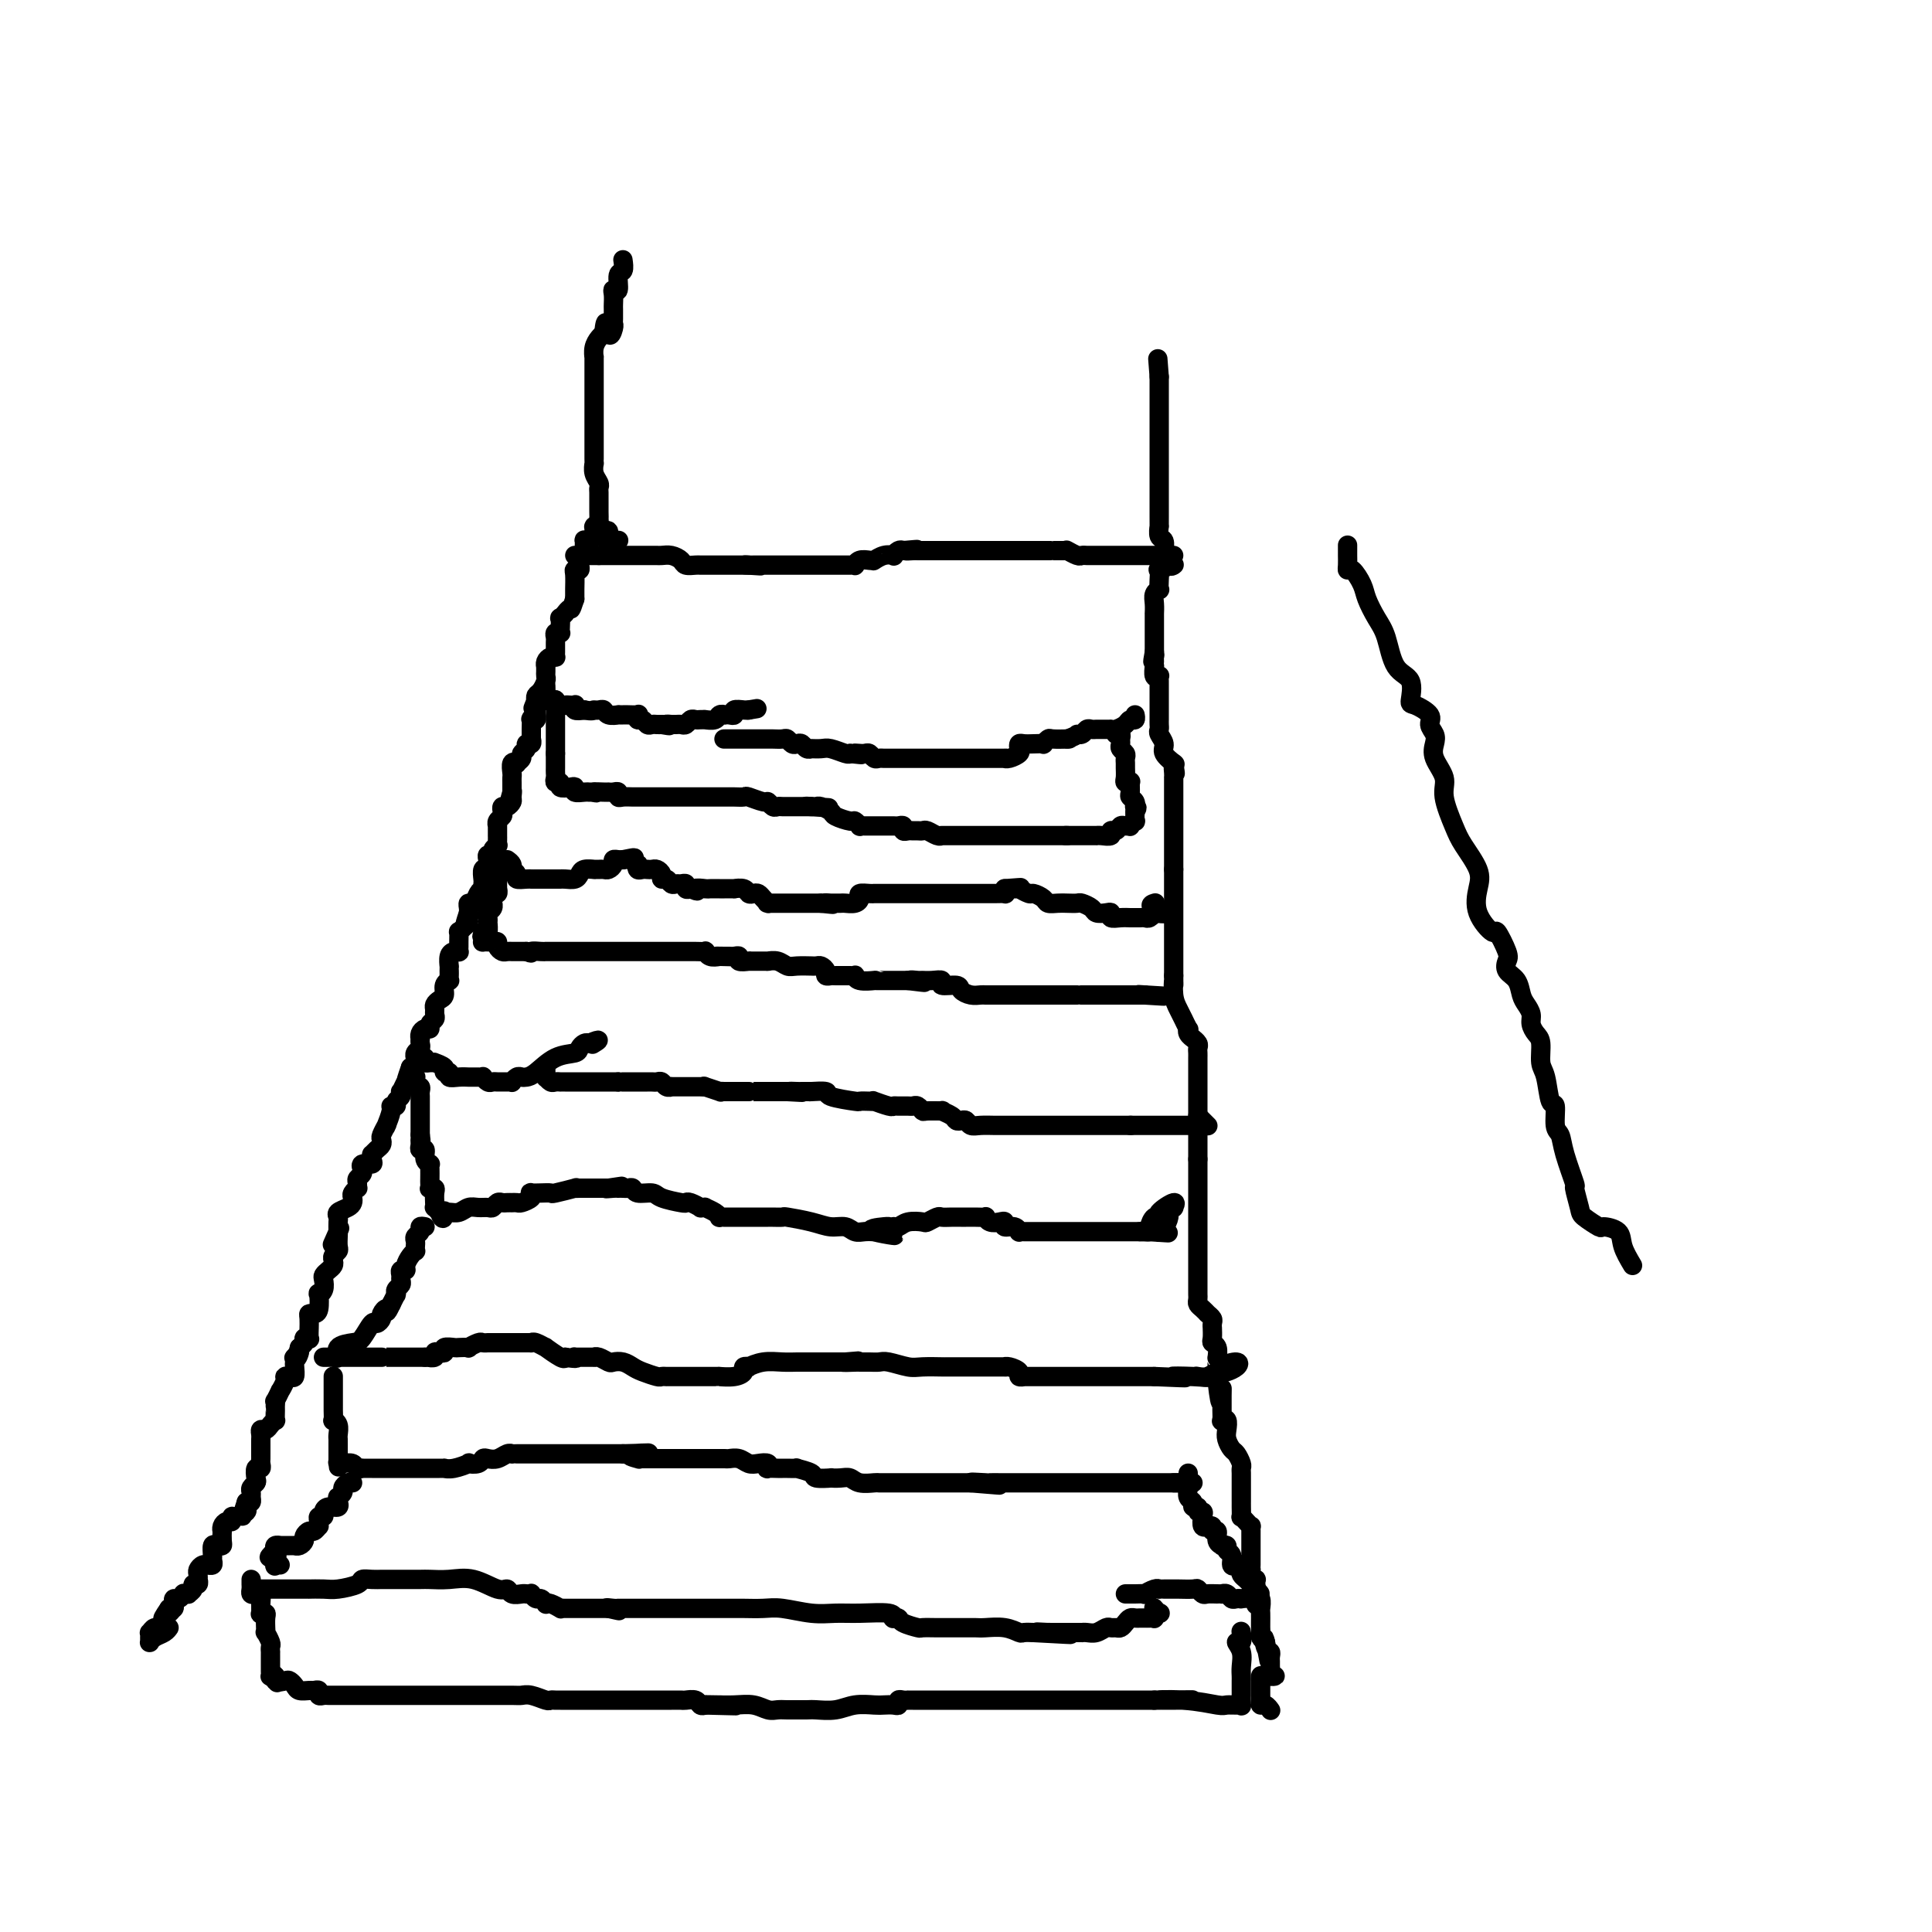 <svg viewBox='0 0 400 400' version='1.1' xmlns='http://www.w3.org/2000/svg' xmlns:xlink='http://www.w3.org/1999/xlink'><g fill='none' stroke='#000000' stroke-width='4' stroke-linecap='round' stroke-linejoin='round'><path d='M124,108c-0.423,0.424 -0.846,0.849 -1,1c-0.154,0.151 -0.041,0.029 0,0c0.041,-0.029 0.008,0.034 0,0c-0.008,-0.034 0.008,-0.166 0,0c-0.008,0.166 -0.041,0.631 0,1c0.041,0.369 0.154,0.641 0,1c-0.154,0.359 -0.576,0.804 -1,1c-0.424,0.196 -0.849,0.143 -1,0c-0.151,-0.143 -0.026,-0.375 0,0c0.026,0.375 -0.046,1.357 0,2c0.046,0.643 0.209,0.947 0,1c-0.209,0.053 -0.792,-0.144 -1,0c-0.208,0.144 -0.042,0.628 0,1c0.042,0.372 -0.041,0.632 0,1c0.041,0.368 0.207,0.844 0,1c-0.207,0.156 -0.788,-0.008 -1,0c-0.212,0.008 -0.057,0.188 0,1c0.057,0.812 0.015,2.257 0,3c-0.015,0.743 -0.004,0.784 0,1c0.004,0.216 0.002,0.608 0,1'/><path d='M119,124c-0.935,2.863 -0.772,2.019 -1,2c-0.228,-0.019 -0.846,0.786 -1,1c-0.154,0.214 0.154,-0.163 0,0c-0.154,0.163 -0.772,0.867 -1,1c-0.228,0.133 -0.065,-0.305 0,0c0.065,0.305 0.031,1.353 0,2c-0.031,0.647 -0.061,0.893 0,1c0.061,0.107 0.213,0.074 0,0c-0.213,-0.074 -0.789,-0.188 -1,0c-0.211,0.188 -0.056,0.677 0,1c0.056,0.323 0.012,0.478 0,1c-0.012,0.522 0.007,1.411 0,2c-0.007,0.589 -0.040,0.880 0,1c0.040,0.120 0.154,0.070 0,0c-0.154,-0.070 -0.577,-0.159 -1,0c-0.423,0.159 -0.846,0.568 -1,1c-0.154,0.432 -0.041,0.888 0,1c0.041,0.112 0.008,-0.121 0,0c-0.008,0.121 0.008,0.596 0,1c-0.008,0.404 -0.041,0.738 0,1c0.041,0.262 0.155,0.452 0,1c-0.155,0.548 -0.580,1.455 -1,2c-0.420,0.545 -0.834,0.727 -1,1c-0.166,0.273 -0.083,0.636 0,1'/><path d='M111,145c-1.237,3.222 -0.331,0.776 0,0c0.331,-0.776 0.085,0.118 0,1c-0.085,0.882 -0.009,1.751 0,2c0.009,0.249 -0.050,-0.124 0,0c0.050,0.124 0.210,0.745 0,1c-0.210,0.255 -0.789,0.144 -1,0c-0.211,-0.144 -0.056,-0.322 0,0c0.056,0.322 0.011,1.143 0,2c-0.011,0.857 0.012,1.749 0,2c-0.012,0.251 -0.060,-0.140 0,0c0.060,0.140 0.227,0.811 0,1c-0.227,0.189 -0.850,-0.103 -1,0c-0.150,0.103 0.171,0.603 0,1c-0.171,0.397 -0.834,0.693 -1,1c-0.166,0.307 0.166,0.625 0,1c-0.166,0.375 -0.829,0.807 -1,1c-0.171,0.193 0.150,0.146 0,0c-0.150,-0.146 -0.772,-0.390 -1,0c-0.228,0.390 -0.061,1.414 0,2c0.061,0.586 0.016,0.734 0,1c-0.016,0.266 -0.004,0.648 0,1c0.004,0.352 0.001,0.672 0,1c-0.001,0.328 -0.001,0.664 0,1'/><path d='M106,164c-0.770,2.890 -0.196,0.616 0,0c0.196,-0.616 0.014,0.426 0,1c-0.014,0.574 0.141,0.679 0,1c-0.141,0.321 -0.577,0.859 -1,1c-0.423,0.141 -0.831,-0.116 -1,0c-0.169,0.116 -0.098,0.606 0,1c0.098,0.394 0.222,0.692 0,1c-0.222,0.308 -0.792,0.626 -1,1c-0.208,0.374 -0.056,0.803 0,1c0.056,0.197 0.015,0.161 0,0c-0.015,-0.161 -0.004,-0.445 0,0c0.004,0.445 0.002,1.621 0,2c-0.002,0.379 -0.005,-0.039 0,0c0.005,0.039 0.016,0.536 0,1c-0.016,0.464 -0.061,0.894 0,1c0.061,0.106 0.226,-0.112 0,0c-0.226,0.112 -0.845,0.555 -1,1c-0.155,0.445 0.154,0.893 0,1c-0.154,0.107 -0.772,-0.129 -1,0c-0.228,0.129 -0.065,0.621 0,1c0.065,0.379 0.031,0.644 0,1c-0.031,0.356 -0.061,0.802 0,1c0.061,0.198 0.212,0.148 0,0c-0.212,-0.148 -0.788,-0.394 -1,0c-0.212,0.394 -0.060,1.428 0,2c0.060,0.572 0.027,0.683 0,1c-0.027,0.317 -0.050,0.841 0,1c0.050,0.159 0.171,-0.045 0,0c-0.171,0.045 -0.634,0.341 -1,1c-0.366,0.659 -0.634,1.682 -1,2c-0.366,0.318 -0.829,-0.068 -1,0c-0.171,0.068 -0.049,0.591 0,1c0.049,0.409 0.024,0.705 0,1'/><path d='M97,189c-1.389,4.107 -0.362,1.875 0,1c0.362,-0.875 0.058,-0.394 0,0c-0.058,0.394 0.128,0.701 0,1c-0.128,0.299 -0.570,0.591 -1,1c-0.430,0.409 -0.847,0.937 -1,1c-0.153,0.063 -0.040,-0.337 0,0c0.040,0.337 0.008,1.410 0,2c-0.008,0.590 0.008,0.696 0,1c-0.008,0.304 -0.041,0.807 0,1c0.041,0.193 0.154,0.075 0,0c-0.154,-0.075 -0.577,-0.108 -1,0c-0.423,0.108 -0.845,0.357 -1,1c-0.155,0.643 -0.042,1.679 0,2c0.042,0.321 0.012,-0.072 0,0c-0.012,0.072 -0.007,0.610 0,1c0.007,0.390 0.017,0.633 0,1c-0.017,0.367 -0.060,0.858 0,1c0.060,0.142 0.222,-0.064 0,0c-0.222,0.064 -0.830,0.398 -1,1c-0.170,0.602 0.098,1.471 0,2c-0.098,0.529 -0.561,0.719 -1,1c-0.439,0.281 -0.854,0.652 -1,1c-0.146,0.348 -0.024,0.672 0,1c0.024,0.328 -0.049,0.662 0,1c0.049,0.338 0.220,0.682 0,1c-0.220,0.318 -0.829,0.611 -1,1c-0.171,0.389 0.098,0.874 0,1c-0.098,0.126 -0.562,-0.107 -1,0c-0.438,0.107 -0.848,0.553 -1,1c-0.152,0.447 -0.044,0.893 0,1c0.044,0.107 0.026,-0.125 0,0c-0.026,0.125 -0.059,0.608 0,1c0.059,0.392 0.212,0.693 0,1c-0.212,0.307 -0.788,0.621 -1,1c-0.212,0.379 -0.060,0.822 0,1c0.060,0.178 0.026,0.089 0,0c-0.026,-0.089 -0.046,-0.178 0,0c0.046,0.178 0.156,0.622 0,1c-0.156,0.378 -0.578,0.689 -1,1'/><path d='M85,221c-1.812,5.089 -0.341,1.811 0,1c0.341,-0.811 -0.449,0.843 -1,2c-0.551,1.157 -0.865,1.816 -1,2c-0.135,0.184 -0.093,-0.109 0,0c0.093,0.109 0.236,0.618 0,1c-0.236,0.382 -0.852,0.635 -1,1c-0.148,0.365 0.170,0.841 0,1c-0.170,0.159 -0.829,0.002 -1,0c-0.171,-0.002 0.147,0.150 0,1c-0.147,0.850 -0.757,2.399 -1,3c-0.243,0.601 -0.117,0.255 0,0c0.117,-0.255 0.225,-0.419 0,0c-0.225,0.419 -0.782,1.423 -1,2c-0.218,0.577 -0.097,0.728 0,1c0.097,0.272 0.169,0.664 0,1c-0.169,0.336 -0.579,0.616 -1,1c-0.421,0.384 -0.852,0.872 -1,1c-0.148,0.128 -0.011,-0.105 0,0c0.011,0.105 -0.102,0.549 0,1c0.102,0.451 0.421,0.908 0,1c-0.421,0.092 -1.581,-0.183 -2,0c-0.419,0.183 -0.098,0.822 0,1c0.098,0.178 -0.027,-0.106 0,0c0.027,0.106 0.204,0.602 0,1c-0.204,0.398 -0.791,0.698 -1,1c-0.209,0.302 -0.042,0.606 0,1c0.042,0.394 -0.041,0.879 0,1c0.041,0.121 0.205,-0.122 0,0c-0.205,0.122 -0.781,0.610 -1,1c-0.219,0.390 -0.083,0.682 0,1c0.083,0.318 0.113,0.662 0,1c-0.113,0.338 -0.370,0.671 -1,1c-0.630,0.329 -1.633,0.655 -2,1c-0.367,0.345 -0.099,0.708 0,1c0.099,0.292 0.028,0.512 0,1c-0.028,0.488 -0.014,1.244 0,2'/><path d='M70,255c-2.321,5.258 -0.622,1.401 0,0c0.622,-1.401 0.168,-0.348 0,0c-0.168,0.348 -0.049,-0.009 0,0c0.049,0.009 0.027,0.384 0,1c-0.027,0.616 -0.059,1.475 0,2c0.059,0.525 0.209,0.718 0,1c-0.209,0.282 -0.778,0.653 -1,1c-0.222,0.347 -0.098,0.669 0,1c0.098,0.331 0.171,0.669 0,1c-0.171,0.331 -0.585,0.653 -1,1c-0.415,0.347 -0.829,0.717 -1,1c-0.171,0.283 -0.098,0.478 0,1c0.098,0.522 0.220,1.369 0,2c-0.220,0.631 -0.781,1.044 -1,1c-0.219,-0.044 -0.097,-0.546 0,0c0.097,0.546 0.170,2.140 0,3c-0.170,0.860 -0.581,0.985 -1,1c-0.419,0.015 -0.845,-0.079 -1,0c-0.155,0.079 -0.041,0.333 0,1c0.041,0.667 0.007,1.747 0,2c-0.007,0.253 0.013,-0.322 0,0c-0.013,0.322 -0.059,1.539 0,2c0.059,0.461 0.222,0.165 0,0c-0.222,-0.165 -0.829,-0.198 -1,0c-0.171,0.198 0.094,0.628 0,1c-0.094,0.372 -0.547,0.686 -1,1'/><path d='M62,279c-1.177,3.875 -0.119,1.562 0,1c0.119,-0.562 -0.699,0.628 -1,1c-0.301,0.372 -0.083,-0.072 0,0c0.083,0.072 0.032,0.660 0,1c-0.032,0.340 -0.046,0.432 0,1c0.046,0.568 0.152,1.610 0,2c-0.152,0.390 -0.562,0.127 -1,0c-0.438,-0.127 -0.906,-0.117 -1,0c-0.094,0.117 0.185,0.342 0,1c-0.185,0.658 -0.834,1.749 -1,2c-0.166,0.251 0.152,-0.340 0,0c-0.152,0.340 -0.773,1.609 -1,2c-0.227,0.391 -0.061,-0.098 0,0c0.061,0.098 0.017,0.782 0,1c-0.017,0.218 -0.008,-0.030 0,0c0.008,0.030 0.013,0.338 0,1c-0.013,0.662 -0.046,1.679 0,2c0.046,0.321 0.170,-0.055 0,0c-0.170,0.055 -0.634,0.539 -1,1c-0.366,0.461 -0.634,0.897 -1,1c-0.366,0.103 -0.830,-0.127 -1,0c-0.170,0.127 -0.046,0.611 0,1c0.046,0.389 0.012,0.682 0,1c-0.012,0.318 -0.004,0.662 0,1c0.004,0.338 0.002,0.669 0,1c-0.002,0.331 -0.004,0.661 0,1c0.004,0.339 0.015,0.686 0,1c-0.015,0.314 -0.056,0.595 0,1c0.056,0.405 0.207,0.935 0,1c-0.207,0.065 -0.773,-0.333 -1,0c-0.227,0.333 -0.113,1.399 0,2c0.113,0.601 0.227,0.739 0,1c-0.227,0.261 -0.796,0.644 -1,1c-0.204,0.356 -0.044,0.683 0,1c0.044,0.317 -0.026,0.624 0,1c0.026,0.376 0.150,0.822 0,1c-0.150,0.178 -0.575,0.089 -1,0'/><path d='M51,311c-1.694,5.188 -0.430,2.160 0,1c0.430,-1.160 0.025,-0.450 0,0c-0.025,0.450 0.330,0.642 0,1c-0.330,0.358 -1.346,0.883 -2,1c-0.654,0.117 -0.946,-0.175 -1,0c-0.054,0.175 0.129,0.816 0,1c-0.129,0.184 -0.571,-0.088 -1,0c-0.429,0.088 -0.846,0.535 -1,1c-0.154,0.465 -0.044,0.948 0,1c0.044,0.052 0.022,-0.328 0,0c-0.022,0.328 -0.044,1.363 0,2c0.044,0.637 0.155,0.877 0,1c-0.155,0.123 -0.576,0.128 -1,0c-0.424,-0.128 -0.850,-0.388 -1,0c-0.150,0.388 -0.025,1.425 0,2c0.025,0.575 -0.048,0.689 0,1c0.048,0.311 0.219,0.818 0,1c-0.219,0.182 -0.829,0.037 -1,0c-0.171,-0.037 0.098,0.033 0,0c-0.098,-0.033 -0.562,-0.167 -1,0c-0.438,0.167 -0.848,0.637 -1,1c-0.152,0.363 -0.045,0.618 0,1c0.045,0.382 0.027,0.890 0,1c-0.027,0.110 -0.064,-0.177 0,0c0.064,0.177 0.228,0.818 0,1c-0.228,0.182 -0.850,-0.094 -1,0c-0.150,0.094 0.171,0.560 0,1c-0.171,0.440 -0.833,0.854 -1,1c-0.167,0.146 0.162,0.024 0,0c-0.162,-0.024 -0.814,0.049 -1,0c-0.186,-0.049 0.095,-0.220 0,0c-0.095,0.220 -0.564,0.830 -1,1c-0.436,0.170 -0.839,-0.099 -1,0c-0.161,0.099 -0.082,0.565 0,1c0.082,0.435 0.166,0.839 0,1c-0.166,0.161 -0.583,0.081 -1,0'/><path d='M35,333c-2.488,3.637 -0.708,1.730 0,1c0.708,-0.730 0.344,-0.283 0,0c-0.344,0.283 -0.666,0.401 -1,1c-0.334,0.599 -0.678,1.680 -1,2c-0.322,0.320 -0.622,-0.121 -1,0c-0.378,0.121 -0.833,0.803 -1,1c-0.167,0.197 -0.045,-0.090 0,0c0.045,0.090 0.014,0.557 0,1c-0.014,0.443 -0.011,0.862 0,1c0.011,0.138 0.031,-0.005 0,0c-0.031,0.005 -0.113,0.159 0,0c0.113,-0.159 0.422,-0.630 1,-1c0.578,-0.370 1.425,-0.638 2,-1c0.575,-0.362 0.879,-0.818 1,-1c0.121,-0.182 0.061,-0.091 0,0'/><path d='M119,115c0.331,0.000 0.662,0.000 1,0c0.338,0.000 0.682,0.000 1,0c0.318,-0.000 0.611,0.000 1,0c0.389,0.000 0.874,0.000 1,0c0.126,-0.000 -0.107,0.000 0,0c0.107,0.000 0.553,0.000 1,0'/><path d='M124,115c1.238,0.000 1.833,0.000 2,0c0.167,-0.000 -0.095,-0.000 0,0c0.095,0.000 0.547,0.000 1,0c0.453,-0.000 0.908,-0.000 1,0c0.092,0.000 -0.178,0.000 0,0c0.178,-0.000 0.804,-0.000 1,0c0.196,0.000 -0.036,0.000 0,0c0.036,-0.000 0.342,-0.000 1,0c0.658,0.000 1.669,0.000 2,0c0.331,-0.000 -0.017,-0.000 0,0c0.017,0.000 0.399,0.000 1,0c0.601,-0.000 1.421,-0.001 2,0c0.579,0.001 0.919,0.003 1,0c0.081,-0.003 -0.095,-0.011 0,0c0.095,0.011 0.463,0.041 1,0c0.537,-0.041 1.243,-0.155 2,0c0.757,0.155 1.566,0.577 2,1c0.434,0.423 0.494,0.845 1,1c0.506,0.155 1.458,0.041 2,0c0.542,-0.041 0.673,-0.011 1,0c0.327,0.011 0.848,0.003 1,0c0.152,-0.003 -0.065,-0.001 0,0c0.065,0.001 0.413,0.000 1,0c0.587,-0.000 1.414,-0.000 2,0c0.586,0.000 0.930,0.000 1,0c0.070,-0.000 -0.133,-0.000 0,0c0.133,0.000 0.603,0.000 1,0c0.397,-0.000 0.722,-0.000 1,0c0.278,0.000 0.508,0.000 1,0c0.492,-0.000 1.246,-0.000 2,0'/><path d='M155,117c4.808,0.309 1.330,0.083 0,0c-1.330,-0.083 -0.510,-0.022 0,0c0.510,0.022 0.710,0.006 1,0c0.290,-0.006 0.669,-0.002 1,0c0.331,0.002 0.613,0.000 1,0c0.387,-0.000 0.877,-0.000 1,0c0.123,0.000 -0.122,0.000 0,0c0.122,-0.000 0.610,-0.000 1,0c0.390,0.000 0.682,0.000 1,0c0.318,-0.000 0.661,-0.000 1,0c0.339,0.000 0.672,0.000 1,0c0.328,-0.000 0.650,-0.000 1,0c0.350,0.000 0.727,0.000 1,0c0.273,-0.000 0.440,-0.000 1,0c0.560,0.000 1.511,0.000 2,0c0.489,-0.000 0.516,-0.000 1,0c0.484,0.000 1.425,0.000 2,0c0.575,-0.000 0.785,-0.000 1,0c0.215,0.000 0.435,0.001 1,0c0.565,-0.001 1.474,-0.004 2,0c0.526,0.004 0.669,0.015 1,0c0.331,-0.015 0.849,-0.057 1,0c0.151,0.057 -0.064,0.211 0,0c0.064,-0.211 0.408,-0.788 1,-1c0.592,-0.212 1.432,-0.061 2,0c0.568,0.061 0.864,0.030 1,0c0.136,-0.030 0.113,-0.060 0,0c-0.113,0.060 -0.314,0.208 0,0c0.314,-0.208 1.145,-0.774 2,-1c0.855,-0.226 1.734,-0.112 2,0c0.266,0.112 -0.082,0.222 0,0c0.082,-0.222 0.595,-0.778 1,-1c0.405,-0.222 0.703,-0.111 1,0'/><path d='M187,114c5.128,-0.464 1.947,-0.124 1,0c-0.947,0.124 0.340,0.033 1,0c0.660,-0.033 0.692,-0.009 1,0c0.308,0.009 0.891,0.002 1,0c0.109,-0.002 -0.256,-0.001 0,0c0.256,0.001 1.133,0.000 2,0c0.867,-0.000 1.725,-0.000 2,0c0.275,0.000 -0.032,0.000 0,0c0.032,-0.000 0.404,-0.000 1,0c0.596,0.000 1.418,0.000 2,0c0.582,-0.000 0.926,-0.000 1,0c0.074,0.000 -0.121,0.000 0,0c0.121,-0.000 0.558,-0.000 1,0c0.442,0.000 0.888,0.000 1,0c0.112,-0.000 -0.112,-0.000 0,0c0.112,0.000 0.559,0.000 1,0c0.441,-0.000 0.877,-0.000 1,0c0.123,0.000 -0.068,0.000 0,0c0.068,-0.000 0.395,-0.000 1,0c0.605,0.000 1.489,0.000 2,0c0.511,-0.000 0.649,-0.000 1,0c0.351,0.000 0.916,0.000 1,0c0.084,-0.000 -0.313,-0.000 0,0c0.313,0.000 1.336,0.000 2,0c0.664,0.000 0.969,0.000 1,0c0.031,0.000 -0.213,0.000 0,0c0.213,0.000 0.882,0.000 1,0c0.118,0.000 -0.314,0.000 0,0c0.314,0.000 1.376,0.000 2,0c0.624,0.000 0.812,0.000 1,0'/><path d='M215,114c4.495,0.000 1.733,0.000 1,0c-0.733,-0.000 0.564,-0.000 1,0c0.436,0.000 0.012,0.000 0,0c-0.012,-0.000 0.387,-0.001 1,0c0.613,0.001 1.439,0.004 2,0c0.561,-0.004 0.857,-0.015 1,0c0.143,0.015 0.132,0.057 0,0c-0.132,-0.057 -0.386,-0.211 0,0c0.386,0.211 1.412,0.789 2,1c0.588,0.211 0.739,0.057 1,0c0.261,-0.057 0.632,-0.015 1,0c0.368,0.015 0.731,0.004 1,0c0.269,-0.004 0.443,-0.001 1,0c0.557,0.001 1.497,0.000 2,0c0.503,-0.000 0.568,-0.000 1,0c0.432,0.000 1.229,0.000 2,0c0.771,-0.000 1.516,-0.000 2,0c0.484,0.000 0.708,0.000 1,0c0.292,-0.000 0.653,-0.000 1,0c0.347,0.000 0.681,0.000 1,0c0.319,-0.000 0.624,-0.000 1,0c0.376,0.000 0.822,0.000 1,0c0.178,-0.000 0.089,-0.000 0,0'/><path d='M243,115c-0.483,0.343 -0.967,0.686 -1,1c-0.033,0.314 0.383,0.600 0,1c-0.383,0.400 -1.566,0.916 -2,1c-0.434,0.084 -0.120,-0.262 0,0c0.120,0.262 0.046,1.133 0,2c-0.046,0.867 -0.065,1.728 0,2c0.065,0.272 0.214,-0.047 0,0c-0.214,0.047 -0.789,0.461 -1,1c-0.211,0.539 -0.056,1.204 0,2c0.056,0.796 0.015,1.723 0,2c-0.015,0.277 -0.004,-0.097 0,0c0.004,0.097 0.001,0.667 0,1c-0.001,0.333 -0.000,0.431 0,1c0.000,0.569 0.000,1.609 0,2c-0.000,0.391 -0.000,0.132 0,0c0.000,-0.132 0.000,-0.139 0,0c-0.000,0.139 -0.000,0.422 0,1c0.000,0.578 0.000,1.451 0,2c-0.000,0.549 -0.000,0.775 0,1'/><path d='M239,135c-0.619,3.332 -0.166,1.661 0,1c0.166,-0.661 0.043,-0.313 0,0c-0.043,0.313 -0.008,0.592 0,1c0.008,0.408 -0.012,0.946 0,1c0.012,0.054 0.056,-0.375 0,0c-0.056,0.375 -0.211,1.553 0,2c0.211,0.447 0.789,0.161 1,0c0.211,-0.161 0.057,-0.198 0,0c-0.057,0.198 -0.015,0.632 0,1c0.015,0.368 0.004,0.671 0,1c-0.004,0.329 -0.001,0.683 0,1c0.001,0.317 0.000,0.597 0,1c-0.000,0.403 -0.000,0.930 0,1c0.000,0.070 0.000,-0.317 0,0c-0.000,0.317 0.000,1.338 0,2c-0.000,0.662 -0.000,0.965 0,1c0.000,0.035 0.000,-0.198 0,0c-0.000,0.198 -0.001,0.826 0,1c0.001,0.174 0.005,-0.105 0,0c-0.005,0.105 -0.017,0.594 0,1c0.017,0.406 0.065,0.729 0,1c-0.065,0.271 -0.241,0.490 0,1c0.241,0.510 0.900,1.312 1,2c0.100,0.688 -0.358,1.262 0,2c0.358,0.738 1.531,1.639 2,2c0.469,0.361 0.235,0.180 0,0'/><path d='M243,158c0.619,3.741 0.166,1.595 0,1c-0.166,-0.595 -0.044,0.361 0,1c0.044,0.639 0.012,0.963 0,1c-0.012,0.037 -0.003,-0.211 0,0c0.003,0.211 0.001,0.882 0,1c-0.001,0.118 -0.000,-0.319 0,0c0.000,0.319 0.000,1.392 0,2c-0.000,0.608 -0.000,0.751 0,1c0.000,0.249 0.000,0.605 0,1c-0.000,0.395 -0.000,0.830 0,1c0.000,0.170 0.000,0.074 0,0c-0.000,-0.074 -0.000,-0.126 0,0c0.000,0.126 0.000,0.429 0,1c-0.000,0.571 -0.000,1.410 0,2c0.000,0.590 0.000,0.932 0,1c-0.000,0.068 -0.000,-0.136 0,0c0.000,0.136 0.000,0.614 0,1c-0.000,0.386 -0.000,0.682 0,1c0.000,0.318 0.000,0.659 0,1c-0.000,0.341 -0.000,0.683 0,1c0.000,0.317 0.000,0.610 0,1c-0.000,0.390 -0.000,0.878 0,1c0.000,0.122 0.000,-0.122 0,0c-0.000,0.122 -0.000,0.610 0,1c0.000,0.390 0.000,0.683 0,1c-0.000,0.317 0.000,0.659 0,1'/><path d='M243,180c0.000,3.581 -0.000,1.534 0,1c0.000,-0.534 0.000,0.445 0,1c0.000,0.555 0.000,0.688 0,1c0.000,0.312 0.000,0.805 0,1c-0.000,0.195 0.000,0.092 0,0c0.000,-0.092 0.000,-0.175 0,0c0.000,0.175 -0.000,0.606 0,1c0.000,0.394 0.000,0.751 0,1c0.000,0.249 0.000,0.391 0,1c0.000,0.609 0.000,1.686 0,2c0.000,0.314 0.000,-0.136 0,0c0.000,0.136 0.000,0.858 0,1c-0.000,0.142 0.000,-0.296 0,0c0.000,0.296 0.000,1.327 0,2c-0.000,0.673 -0.000,0.989 0,1c0.000,0.011 0.000,-0.282 0,0c-0.000,0.282 -0.000,1.140 0,2c0.000,0.860 0.000,1.722 0,2c-0.000,0.278 -0.000,-0.028 0,0c0.000,0.028 0.000,0.389 0,1c-0.000,0.611 -0.000,1.472 0,2c0.000,0.528 0.000,0.722 0,1c-0.000,0.278 0.000,0.639 0,1'/><path d='M243,202c0.012,3.487 0.041,1.205 0,1c-0.041,-0.205 -0.151,1.666 0,3c0.151,1.334 0.563,2.133 1,3c0.437,0.867 0.901,1.804 1,2c0.099,0.196 -0.166,-0.350 0,0c0.166,0.350 0.761,1.596 1,2c0.239,0.404 0.120,-0.032 0,0c-0.120,0.032 -0.242,0.533 0,1c0.242,0.467 0.850,0.898 1,1c0.150,0.102 -0.156,-0.127 0,0c0.156,0.127 0.774,0.610 1,1c0.226,0.390 0.061,0.688 0,1c-0.061,0.312 -0.016,0.637 0,1c0.016,0.363 0.004,0.765 0,1c-0.004,0.235 -0.001,0.305 0,1c0.001,0.695 0.000,2.017 0,3c-0.000,0.983 -0.000,1.628 0,2c0.000,0.372 0.000,0.471 0,1c-0.000,0.529 -0.000,1.488 0,2c0.000,0.512 0.000,0.576 0,1c-0.000,0.424 -0.000,1.209 0,2c0.000,0.791 0.000,1.588 0,2c-0.000,0.412 -0.000,0.439 0,1c0.000,0.561 0.000,1.656 0,2c-0.000,0.344 -0.000,-0.062 0,0c0.000,0.062 0.000,0.594 0,1c-0.000,0.406 -0.000,0.686 0,1c0.000,0.314 0.000,0.661 0,1c-0.000,0.339 -0.000,0.669 0,1'/><path d='M248,240c0.000,3.956 0.000,1.847 0,1c-0.000,-0.847 0.000,-0.431 0,0c-0.000,0.431 -0.000,0.876 0,1c0.000,0.124 0.000,-0.073 0,0c-0.000,0.073 -0.000,0.415 0,1c0.000,0.585 0.000,1.413 0,2c-0.000,0.587 -0.000,0.932 0,1c0.000,0.068 0.000,-0.141 0,0c-0.000,0.141 -0.000,0.630 0,1c0.000,0.370 0.000,0.619 0,1c-0.000,0.381 -0.000,0.894 0,1c0.000,0.106 0.000,-0.195 0,0c-0.000,0.195 -0.000,0.884 0,1c0.000,0.116 0.000,-0.342 0,0c-0.000,0.342 -0.000,1.484 0,2c0.000,0.516 0.000,0.404 0,1c-0.000,0.596 -0.000,1.899 0,3c0.000,1.101 0.000,2.001 0,3c-0.000,0.999 -0.000,2.099 0,3c0.000,0.901 0.000,1.603 0,2c-0.000,0.397 -0.001,0.488 0,1c0.001,0.512 0.003,1.447 0,2c-0.003,0.553 -0.011,0.726 0,1c0.011,0.274 0.042,0.648 0,1c-0.042,0.352 -0.156,0.682 0,1c0.156,0.318 0.581,0.624 1,1c0.419,0.376 0.830,0.821 1,1c0.170,0.179 0.098,0.091 0,0c-0.098,-0.091 -0.223,-0.184 0,0c0.223,0.184 0.792,0.644 1,1c0.208,0.356 0.055,0.606 0,1c-0.055,0.394 -0.011,0.930 0,1c0.011,0.070 -0.011,-0.327 0,0c0.011,0.327 0.056,1.380 0,2c-0.056,0.620 -0.211,0.809 0,1c0.211,0.191 0.789,0.384 1,1c0.211,0.616 0.057,1.657 0,2c-0.057,0.343 -0.015,-0.010 0,0c0.015,0.010 0.004,0.384 0,1c-0.004,0.616 -0.001,1.473 0,2c0.001,0.527 0.000,0.722 0,1c-0.000,0.278 -0.000,0.639 0,1'/><path d='M252,286c0.845,7.526 0.959,3.340 1,2c0.041,-1.340 0.011,0.164 0,1c-0.011,0.836 -0.003,1.002 0,1c0.003,-0.002 -0.000,-0.172 0,0c0.000,0.172 0.004,0.685 0,1c-0.004,0.315 -0.015,0.430 0,1c0.015,0.570 0.056,1.594 0,2c-0.056,0.406 -0.208,0.193 0,0c0.208,-0.193 0.776,-0.365 1,0c0.224,0.365 0.102,1.267 0,2c-0.102,0.733 -0.185,1.295 0,2c0.185,0.705 0.638,1.551 1,2c0.362,0.449 0.633,0.502 1,1c0.367,0.498 0.830,1.443 1,2c0.170,0.557 0.045,0.727 0,1c-0.045,0.273 -0.012,0.651 0,1c0.012,0.349 0.003,0.671 0,1c-0.003,0.329 -0.001,0.667 0,1c0.001,0.333 0.000,0.663 0,1c-0.000,0.337 -0.000,0.680 0,1c0.000,0.320 0.000,0.615 0,1c-0.000,0.385 -0.001,0.859 0,1c0.001,0.141 0.003,-0.051 0,0c-0.003,0.051 -0.011,0.343 0,1c0.011,0.657 0.041,1.677 0,2c-0.041,0.323 -0.155,-0.053 0,0c0.155,0.053 0.577,0.534 1,1c0.423,0.466 0.845,0.916 1,1c0.155,0.084 0.041,-0.198 0,0c-0.041,0.198 -0.011,0.877 0,1c0.011,0.123 0.003,-0.308 0,0c-0.003,0.308 -0.001,1.356 0,2c0.001,0.644 0.000,0.883 0,1c-0.000,0.117 -0.000,0.112 0,0c0.000,-0.112 0.000,-0.332 0,0c-0.000,0.332 -0.001,1.216 0,2c0.001,0.784 0.004,1.468 0,2c-0.004,0.532 -0.015,0.912 0,1c0.015,0.088 0.057,-0.117 0,0c-0.057,0.117 -0.211,0.556 0,1c0.211,0.444 0.788,0.893 1,1c0.212,0.107 0.061,-0.127 0,0c-0.061,0.127 -0.030,0.615 0,1c0.030,0.385 0.061,0.665 0,1c-0.061,0.335 -0.212,0.723 0,1c0.212,0.277 0.789,0.441 1,1c0.211,0.559 0.057,1.512 0,2c-0.057,0.488 -0.016,0.512 0,1c0.016,0.488 0.007,1.440 0,2c-0.007,0.560 -0.012,0.727 0,1c0.012,0.273 0.042,0.650 0,1c-0.042,0.350 -0.155,0.671 0,1c0.155,0.329 0.577,0.664 1,1'/><path d='M262,340c1.563,8.306 0.471,2.071 0,0c-0.471,-2.071 -0.323,0.023 0,1c0.323,0.977 0.819,0.839 1,1c0.181,0.161 0.047,0.621 0,1c-0.047,0.379 -0.008,0.676 0,1c0.008,0.324 -0.015,0.675 0,1c0.015,0.325 0.068,0.623 0,1c-0.068,0.377 -0.257,0.833 0,1c0.257,0.167 0.958,0.045 1,0c0.042,-0.045 -0.577,-0.013 -1,0c-0.423,0.013 -0.649,0.005 -1,0c-0.351,-0.005 -0.826,-0.009 -1,0c-0.174,0.009 -0.047,0.031 0,0c0.047,-0.031 0.012,-0.114 0,0c-0.012,0.114 -0.003,0.426 0,1c0.003,0.574 0.000,1.412 0,2c-0.000,0.588 0.003,0.927 0,1c-0.003,0.073 -0.011,-0.120 0,0c0.011,0.120 0.042,0.554 0,1c-0.042,0.446 -0.155,0.903 0,1c0.155,0.097 0.580,-0.166 1,0c0.420,0.166 0.834,0.762 1,1c0.166,0.238 0.083,0.119 0,0'/><path d='M113,142c0.022,0.731 0.044,1.463 0,2c-0.044,0.537 -0.152,0.880 0,1c0.152,0.120 0.566,0.018 1,0c0.434,-0.018 0.890,0.048 1,0c0.110,-0.048 -0.124,-0.209 0,0c0.124,0.209 0.608,0.787 1,1c0.392,0.213 0.692,0.061 1,0c0.308,-0.061 0.624,-0.030 1,0c0.376,0.030 0.812,0.060 1,0c0.188,-0.060 0.128,-0.208 0,0c-0.128,0.208 -0.322,0.774 0,1c0.322,0.226 1.161,0.113 2,0'/><path d='M121,147c1.687,0.309 1.905,0.082 2,0c0.095,-0.082 0.066,-0.018 0,0c-0.066,0.018 -0.167,-0.009 0,0c0.167,0.009 0.604,0.055 1,0c0.396,-0.055 0.750,-0.211 1,0c0.250,0.211 0.394,0.788 1,1c0.606,0.212 1.672,0.057 2,0c0.328,-0.057 -0.084,-0.016 0,0c0.084,0.016 0.663,0.008 1,0c0.337,-0.008 0.433,-0.017 1,0c0.567,0.017 1.605,0.061 2,0c0.395,-0.061 0.147,-0.227 0,0c-0.147,0.227 -0.194,0.845 0,1c0.194,0.155 0.629,-0.155 1,0c0.371,0.155 0.677,0.773 1,1c0.323,0.227 0.664,0.061 1,0c0.336,-0.061 0.667,-0.017 1,0c0.333,0.017 0.666,0.009 1,0'/><path d='M137,150c2.638,0.464 1.232,0.124 1,0c-0.232,-0.124 0.711,-0.032 1,0c0.289,0.032 -0.077,0.005 0,0c0.077,-0.005 0.598,0.013 1,0c0.402,-0.013 0.685,-0.056 1,0c0.315,0.056 0.662,0.211 1,0c0.338,-0.211 0.665,-0.789 1,-1c0.335,-0.211 0.676,-0.057 1,0c0.324,0.057 0.629,0.016 1,0c0.371,-0.016 0.806,-0.008 1,0c0.194,0.008 0.147,0.016 0,0c-0.147,-0.016 -0.394,-0.057 0,0c0.394,0.057 1.429,0.211 2,0c0.571,-0.211 0.679,-0.788 1,-1c0.321,-0.212 0.855,-0.061 1,0c0.145,0.061 -0.098,0.030 0,0c0.098,-0.030 0.537,-0.061 1,0c0.463,0.061 0.949,0.212 1,0c0.051,-0.212 -0.332,-0.788 0,-1c0.332,-0.212 1.381,-0.061 2,0c0.619,0.061 0.810,0.030 1,0'/><path d='M155,147c3.000,-0.500 1.500,-0.250 0,0'/><path d='M150,153c-0.097,0.000 -0.193,0.000 0,0c0.193,-0.000 0.677,-0.000 1,0c0.323,0.000 0.486,0.000 1,0c0.514,-0.000 1.380,-0.000 2,0c0.620,0.000 0.993,0.000 1,0c0.007,-0.000 -0.352,-0.000 0,0c0.352,0.000 1.414,0.000 2,0c0.586,-0.000 0.695,-0.000 1,0c0.305,0.000 0.806,0.000 1,0c0.194,-0.000 0.079,-0.001 0,0c-0.079,0.001 -0.123,0.004 0,0c0.123,-0.004 0.414,-0.015 1,0c0.586,0.015 1.466,0.056 2,0c0.534,-0.056 0.720,-0.207 1,0c0.280,0.207 0.653,0.773 1,1c0.347,0.227 0.668,0.113 1,0c0.332,-0.113 0.676,-0.227 1,0c0.324,0.227 0.629,0.793 1,1c0.371,0.207 0.808,0.054 1,0c0.192,-0.054 0.139,-0.011 0,0c-0.139,0.011 -0.363,-0.011 0,0c0.363,0.011 1.314,0.054 2,0c0.686,-0.054 1.108,-0.207 2,0c0.892,0.207 2.255,0.773 3,1c0.745,0.227 0.873,0.113 1,0'/><path d='M176,156c4.185,0.464 1.646,0.123 1,0c-0.646,-0.123 0.600,-0.029 1,0c0.400,0.029 -0.048,-0.006 0,0c0.048,0.006 0.590,0.054 1,0c0.410,-0.054 0.687,-0.211 1,0c0.313,0.211 0.661,0.789 1,1c0.339,0.211 0.668,0.057 1,0c0.332,-0.057 0.666,-0.015 1,0c0.334,0.015 0.666,0.004 1,0c0.334,-0.004 0.670,-0.001 1,0c0.330,0.001 0.656,0.000 1,0c0.344,-0.000 0.708,-0.000 1,0c0.292,0.000 0.514,0.000 1,0c0.486,-0.000 1.236,-0.000 2,0c0.764,0.000 1.542,0.000 2,0c0.458,-0.000 0.598,-0.000 1,0c0.402,0.000 1.068,0.000 2,0c0.932,-0.000 2.131,-0.000 3,0c0.869,0.000 1.407,0.000 2,0c0.593,-0.000 1.241,-0.000 2,0c0.759,0.000 1.631,0.001 2,0c0.369,-0.001 0.236,-0.003 1,0c0.764,0.003 2.425,0.012 3,0c0.575,-0.012 0.062,-0.046 0,0c-0.062,0.046 0.325,0.170 1,0c0.675,-0.170 1.636,-0.634 2,-1c0.364,-0.366 0.130,-0.634 0,-1c-0.130,-0.366 -0.155,-0.829 0,-1c0.155,-0.171 0.490,-0.050 1,0c0.510,0.050 1.195,0.027 2,0c0.805,-0.027 1.729,-0.060 2,0c0.271,0.060 -0.113,0.212 0,0c0.113,-0.212 0.721,-0.789 1,-1c0.279,-0.211 0.229,-0.057 1,0c0.771,0.057 2.363,0.016 3,0c0.637,-0.016 0.318,-0.008 0,0'/><path d='M221,153c2.416,-0.862 1.957,-1.015 2,-1c0.043,0.015 0.589,0.200 1,0c0.411,-0.200 0.687,-0.786 1,-1c0.313,-0.214 0.662,-0.057 1,0c0.338,0.057 0.665,0.015 1,0c0.335,-0.015 0.678,-0.004 1,0c0.322,0.004 0.624,0.002 1,0c0.376,-0.002 0.825,-0.003 1,0c0.175,0.003 0.074,0.011 0,0c-0.074,-0.011 -0.121,-0.040 0,0c0.121,0.040 0.411,0.151 1,0c0.589,-0.151 1.478,-0.562 2,-1c0.522,-0.438 0.676,-0.901 1,-1c0.324,-0.099 0.818,0.166 1,0c0.182,-0.166 0.052,-0.762 0,-1c-0.052,-0.238 -0.026,-0.119 0,0'/><path d='M105,178c0.425,0.311 0.850,0.622 1,1c0.150,0.378 0.024,0.823 0,1c-0.024,0.177 0.053,0.086 0,0c-0.053,-0.086 -0.235,-0.167 0,0c0.235,0.167 0.886,0.581 1,1c0.114,0.419 -0.310,0.844 0,1c0.310,0.156 1.354,0.042 2,0c0.646,-0.042 0.894,-0.011 1,0c0.106,0.011 0.068,0.003 0,0c-0.068,-0.003 -0.168,-0.001 0,0c0.168,0.001 0.604,0.000 1,0c0.396,-0.000 0.751,-0.000 1,0c0.249,0.000 0.392,0.000 1,0c0.608,-0.000 1.682,-0.000 2,0c0.318,0.000 -0.118,0.001 0,0c0.118,-0.001 0.791,-0.003 1,0c0.209,0.003 -0.047,0.011 0,0c0.047,-0.011 0.398,-0.041 1,0c0.602,0.041 1.454,0.155 2,0c0.546,-0.155 0.787,-0.577 1,-1c0.213,-0.423 0.400,-0.845 1,-1c0.600,-0.155 1.614,-0.042 2,0c0.386,0.042 0.145,0.012 0,0c-0.145,-0.012 -0.192,-0.006 0,0c0.192,0.006 0.625,0.012 1,0c0.375,-0.012 0.692,-0.042 1,0c0.308,0.042 0.607,0.155 1,0c0.393,-0.155 0.878,-0.578 1,-1c0.122,-0.422 -0.121,-0.844 0,-1c0.121,-0.156 0.606,-0.044 1,0c0.394,0.044 0.697,0.022 1,0'/><path d='M129,178c3.333,-0.684 2.164,-0.393 2,0c-0.164,0.393 0.677,0.890 1,1c0.323,0.110 0.128,-0.166 0,0c-0.128,0.166 -0.189,0.776 0,1c0.189,0.224 0.629,0.063 1,0c0.371,-0.063 0.673,-0.027 1,0c0.327,0.027 0.679,0.045 1,0c0.321,-0.045 0.611,-0.152 1,0c0.389,0.152 0.878,0.562 1,1c0.122,0.438 -0.122,0.902 0,1c0.122,0.098 0.611,-0.171 1,0c0.389,0.171 0.678,0.782 1,1c0.322,0.218 0.677,0.045 1,0c0.323,-0.045 0.612,0.040 1,0c0.388,-0.040 0.874,-0.203 1,0c0.126,0.203 -0.107,0.772 0,1c0.107,0.228 0.553,0.114 1,0'/><path d='M143,184c2.278,0.928 0.974,0.249 1,0c0.026,-0.249 1.382,-0.067 2,0c0.618,0.067 0.499,0.018 1,0c0.501,-0.018 1.621,-0.004 2,0c0.379,0.004 0.017,0.000 0,0c-0.017,-0.000 0.310,0.004 1,0c0.690,-0.004 1.743,-0.015 2,0c0.257,0.015 -0.282,0.056 0,0c0.282,-0.056 1.385,-0.208 2,0c0.615,0.208 0.743,0.778 1,1c0.257,0.222 0.644,0.098 1,0c0.356,-0.098 0.682,-0.170 1,0c0.318,0.170 0.628,0.581 1,1c0.372,0.419 0.807,0.844 1,1c0.193,0.156 0.146,0.042 0,0c-0.146,-0.042 -0.390,-0.011 0,0c0.390,0.011 1.415,0.003 2,0c0.585,-0.003 0.730,-0.001 1,0c0.270,0.001 0.664,0.000 1,0c0.336,-0.000 0.615,-0.000 1,0c0.385,0.000 0.876,0.000 1,0c0.124,-0.000 -0.119,-0.000 0,0c0.119,0.000 0.599,0.000 1,0c0.401,-0.000 0.723,-0.000 1,0c0.277,0.000 0.508,0.000 1,0c0.492,-0.000 1.246,-0.000 2,0'/><path d='M170,187c4.345,0.464 1.707,0.124 1,0c-0.707,-0.124 0.516,-0.034 1,0c0.484,0.034 0.227,0.010 0,0c-0.227,-0.010 -0.424,-0.005 0,0c0.424,0.005 1.471,0.012 2,0c0.529,-0.012 0.541,-0.042 1,0c0.459,0.042 1.367,0.155 2,0c0.633,-0.155 0.993,-0.577 1,-1c0.007,-0.423 -0.339,-0.845 0,-1c0.339,-0.155 1.365,-0.041 2,0c0.635,0.041 0.881,0.011 1,0c0.119,-0.011 0.113,-0.003 0,0c-0.113,0.003 -0.332,0.001 0,0c0.332,-0.001 1.216,-0.000 2,0c0.784,0.000 1.467,0.000 2,0c0.533,-0.000 0.916,-0.000 1,0c0.084,0.000 -0.133,0.000 0,0c0.133,-0.000 0.614,-0.000 1,0c0.386,0.000 0.678,0.000 1,0c0.322,-0.000 0.676,-0.000 1,0c0.324,0.000 0.619,0.000 1,0c0.381,-0.000 0.848,-0.000 1,0c0.152,0.000 -0.009,0.000 0,0c0.009,-0.000 0.190,0.000 1,0c0.810,-0.000 2.250,-0.000 3,0c0.750,0.000 0.812,0.000 1,0c0.188,-0.000 0.503,-0.000 1,0c0.497,0.000 1.176,0.000 2,0c0.824,-0.000 1.794,-0.000 2,0c0.206,0.000 -0.352,0.000 0,0c0.352,-0.000 1.614,-0.000 2,0c0.386,0.000 -0.105,0.000 0,0c0.105,-0.000 0.806,-0.000 1,0c0.194,0.000 -0.120,0.001 0,0c0.120,-0.001 0.673,-0.003 1,0c0.327,0.003 0.428,0.011 1,0c0.572,-0.011 1.616,-0.041 2,0c0.384,0.041 0.110,0.155 0,0c-0.110,-0.155 -0.055,-0.577 0,-1'/><path d='M208,184c6.063,-0.463 2.220,-0.120 1,0c-1.220,0.120 0.183,0.017 1,0c0.817,-0.017 1.049,0.051 1,0c-0.049,-0.051 -0.379,-0.220 0,0c0.379,0.220 1.467,0.830 2,1c0.533,0.170 0.513,-0.098 1,0c0.487,0.098 1.482,0.562 2,1c0.518,0.438 0.557,0.849 1,1c0.443,0.151 1.288,0.043 2,0c0.712,-0.043 1.289,-0.022 2,0c0.711,0.022 1.556,0.045 2,0c0.444,-0.045 0.487,-0.157 1,0c0.513,0.157 1.495,0.582 2,1c0.505,0.418 0.533,0.830 1,1c0.467,0.170 1.372,0.098 2,0c0.628,-0.098 0.980,-0.222 1,0c0.020,0.222 -0.293,0.792 0,1c0.293,0.208 1.192,0.056 2,0c0.808,-0.056 1.526,-0.014 2,0c0.474,0.014 0.705,0.000 1,0c0.295,-0.000 0.654,0.014 1,0c0.346,-0.014 0.680,-0.055 1,0c0.320,0.055 0.624,0.207 1,0c0.376,-0.207 0.822,-0.773 1,-1c0.178,-0.227 0.089,-0.113 0,0'/><path d='M239,189c4.798,0.607 1.292,-0.375 0,-1c-1.292,-0.625 -0.369,-0.893 0,-1c0.369,-0.107 0.185,-0.054 0,0'/><path d='M88,219c-0.078,0.424 -0.157,0.848 0,1c0.157,0.152 0.549,0.031 1,0c0.451,-0.031 0.962,0.029 1,0c0.038,-0.029 -0.398,-0.148 0,0c0.398,0.148 1.629,0.561 2,1c0.371,0.439 -0.117,0.902 0,1c0.117,0.098 0.841,-0.170 1,0c0.159,0.170 -0.245,0.778 0,1c0.245,0.222 1.141,0.060 2,0c0.859,-0.060 1.683,-0.016 2,0c0.317,0.016 0.127,0.005 0,0c-0.127,-0.005 -0.193,-0.002 0,0c0.193,0.002 0.643,0.004 1,0c0.357,-0.004 0.620,-0.015 1,0c0.380,0.015 0.875,0.057 1,0c0.125,-0.057 -0.121,-0.211 0,0c0.121,0.211 0.610,0.789 1,1c0.390,0.211 0.683,0.056 1,0c0.317,-0.056 0.659,-0.014 1,0c0.341,0.014 0.683,0.000 1,0c0.317,-0.000 0.610,0.014 1,0c0.390,-0.014 0.878,-0.056 1,0c0.122,0.056 -0.120,0.210 0,0c0.120,-0.210 0.604,-0.785 1,-1c0.396,-0.215 0.705,-0.071 1,0c0.295,0.071 0.576,0.069 1,0c0.424,-0.069 0.992,-0.204 2,-1c1.008,-0.796 2.455,-2.252 4,-3c1.545,-0.748 3.187,-0.788 4,-1c0.813,-0.212 0.796,-0.595 1,-1c0.204,-0.405 0.630,-0.830 1,-1c0.370,-0.170 0.685,-0.085 1,0'/><path d='M122,216c3.022,-1.244 1.578,-0.356 1,0c-0.578,0.356 -0.289,0.178 0,0'/><path d='M113,221c-0.007,0.837 -0.013,1.674 0,2c0.013,0.326 0.046,0.140 0,0c-0.046,-0.140 -0.170,-0.234 0,0c0.170,0.234 0.636,0.795 1,1c0.364,0.205 0.627,0.055 1,0c0.373,-0.055 0.854,-0.015 1,0c0.146,0.015 -0.045,0.004 0,0c0.045,-0.004 0.326,-0.001 1,0c0.674,0.001 1.739,0.000 2,0c0.261,-0.000 -0.284,-0.000 0,0c0.284,0.000 1.396,0.000 2,0c0.604,-0.000 0.700,-0.000 1,0c0.300,0.000 0.805,0.000 1,0c0.195,-0.000 0.079,-0.000 0,0c-0.079,0.000 -0.123,0.000 0,0c0.123,-0.000 0.411,-0.000 1,0c0.589,0.000 1.477,0.000 2,0c0.523,-0.000 0.679,-0.000 1,0c0.321,0.000 0.806,0.000 1,0c0.194,-0.000 0.097,-0.000 0,0'/><path d='M128,224c2.364,0.000 1.274,0.000 1,0c-0.274,-0.000 0.269,-0.000 1,0c0.731,0.000 1.649,0.000 2,0c0.351,-0.000 0.136,-0.000 0,0c-0.136,0.000 -0.191,0.000 0,0c0.191,-0.000 0.629,-0.001 1,0c0.371,0.001 0.677,0.004 1,0c0.323,-0.004 0.665,-0.015 1,0c0.335,0.015 0.662,0.057 1,0c0.338,-0.057 0.685,-0.211 1,0c0.315,0.211 0.596,0.789 1,1c0.404,0.211 0.931,0.057 1,0c0.069,-0.057 -0.318,-0.015 0,0c0.318,0.015 1.342,0.004 2,0c0.658,-0.004 0.949,-0.001 1,0c0.051,0.001 -0.139,0.001 0,0c0.139,-0.001 0.609,-0.001 1,0c0.391,0.001 0.705,0.004 1,0c0.295,-0.004 0.572,-0.015 1,0c0.428,0.015 1.007,0.057 1,0c-0.007,-0.057 -0.602,-0.211 0,0c0.602,0.211 2.399,0.789 3,1c0.601,0.211 0.006,0.057 0,0c-0.006,-0.057 0.575,-0.015 1,0c0.425,0.015 0.692,0.004 1,0c0.308,-0.004 0.657,-0.001 1,0c0.343,0.001 0.681,0.000 1,0c0.319,-0.000 0.619,-0.000 1,0c0.381,0.000 0.844,0.000 1,0c0.156,-0.000 0.005,-0.000 0,0c-0.005,0.000 0.136,0.000 1,0c0.864,-0.000 2.451,-0.000 3,0c0.549,0.000 0.060,0.000 0,0c-0.060,-0.000 0.310,-0.000 1,0c0.690,0.000 1.700,0.000 2,0c0.300,-0.000 -0.112,-0.000 0,0c0.112,0.000 0.746,0.000 1,0c0.254,-0.000 0.127,-0.000 0,0'/><path d='M163,226c5.588,0.309 2.058,0.083 1,0c-1.058,-0.083 0.354,-0.022 1,0c0.646,0.022 0.524,0.005 1,0c0.476,-0.005 1.548,0.001 2,0c0.452,-0.001 0.283,-0.011 0,0c-0.283,0.011 -0.680,0.041 0,0c0.680,-0.041 2.437,-0.155 3,0c0.563,0.155 -0.069,0.578 1,1c1.069,0.422 3.839,0.844 5,1c1.161,0.156 0.714,0.046 1,0c0.286,-0.046 1.306,-0.026 2,0c0.694,0.026 1.064,0.060 1,0c-0.064,-0.060 -0.560,-0.212 0,0c0.560,0.212 2.178,0.789 3,1c0.822,0.211 0.850,0.055 1,0c0.150,-0.055 0.422,-0.011 1,0c0.578,0.011 1.462,-0.011 2,0c0.538,0.011 0.730,0.056 1,0c0.270,-0.056 0.617,-0.212 1,0c0.383,0.212 0.803,0.792 1,1c0.197,0.208 0.171,0.045 1,0c0.829,-0.045 2.512,0.027 3,0c0.488,-0.027 -0.220,-0.152 0,0c0.220,0.152 1.368,0.580 2,1c0.632,0.420 0.749,0.830 1,1c0.251,0.170 0.638,0.098 1,0c0.362,-0.098 0.700,-0.222 1,0c0.300,0.222 0.560,0.792 1,1c0.440,0.208 1.058,0.056 2,0c0.942,-0.056 2.208,-0.015 3,0c0.792,0.015 1.111,0.004 2,0c0.889,-0.004 2.350,-0.001 3,0c0.650,0.001 0.490,0.000 1,0c0.510,-0.000 1.690,-0.000 2,0c0.310,0.000 -0.251,0.000 0,0c0.251,-0.000 1.313,-0.000 2,0c0.687,0.000 0.999,0.000 1,0c0.001,-0.000 -0.309,-0.000 0,0c0.309,0.000 1.237,0.000 2,0c0.763,-0.000 1.360,-0.000 2,0c0.640,0.000 1.323,0.000 2,0c0.677,-0.000 1.350,-0.000 2,0c0.650,0.000 1.278,0.000 2,0c0.722,-0.000 1.539,-0.000 2,0c0.461,0.000 0.567,0.000 1,0c0.433,-0.000 1.194,-0.000 2,0c0.806,0.000 1.659,0.000 2,0c0.341,-0.000 0.171,-0.000 0,0'/><path d='M234,233c5.251,-0.000 1.877,-0.000 1,0c-0.877,0.000 0.742,0.000 2,0c1.258,-0.000 2.154,-0.000 3,0c0.846,0.000 1.642,0.000 2,0c0.358,-0.000 0.277,-0.000 1,0c0.723,0.000 2.249,0.000 3,0c0.751,-0.000 0.727,-0.000 1,0c0.273,0.000 0.844,0.000 1,0c0.156,-0.000 -0.102,-0.000 0,0c0.102,0.000 0.564,0.001 1,0c0.436,-0.001 0.846,-0.003 1,0c0.154,0.003 0.052,0.011 0,0c-0.052,-0.011 -0.052,-0.042 0,0c0.052,0.042 0.158,0.155 0,0c-0.158,-0.155 -0.581,-0.580 -1,-1c-0.419,-0.420 -0.834,-0.834 -1,-1c-0.166,-0.166 -0.083,-0.083 0,0'/><path d='M103,180c0.001,0.373 0.001,0.745 0,1c-0.001,0.255 -0.004,0.392 0,1c0.004,0.608 0.015,1.687 0,2c-0.015,0.313 -0.057,-0.141 0,0c0.057,0.141 0.212,0.878 0,1c-0.212,0.122 -0.793,-0.371 -1,0c-0.207,0.371 -0.041,1.605 0,2c0.041,0.395 -0.041,-0.047 0,0c0.041,0.047 0.207,0.585 0,1c-0.207,0.415 -0.787,0.707 -1,1c-0.213,0.293 -0.060,0.587 0,1c0.060,0.413 0.026,0.946 0,1c-0.026,0.054 -0.046,-0.370 0,0c0.046,0.370 0.156,1.534 0,2c-0.156,0.466 -0.578,0.233 -1,0'/><path d='M100,193c-0.463,1.967 -0.120,0.383 0,0c0.120,-0.383 0.017,0.433 0,1c-0.017,0.567 0.051,0.884 0,1c-0.051,0.116 -0.220,0.030 0,0c0.220,-0.030 0.829,-0.005 1,0c0.171,0.005 -0.095,-0.009 0,0c0.095,0.009 0.550,0.041 1,0c0.450,-0.041 0.895,-0.155 1,0c0.105,0.155 -0.130,0.577 0,1c0.130,0.423 0.626,0.845 1,1c0.374,0.155 0.625,0.041 1,0c0.375,-0.041 0.874,-0.011 1,0c0.126,0.011 -0.121,0.003 0,0c0.121,-0.003 0.609,-0.001 1,0c0.391,0.001 0.683,0.000 1,0c0.317,-0.000 0.658,-0.000 1,0'/><path d='M109,197c1.515,0.619 0.801,0.166 1,0c0.199,-0.166 1.310,-0.044 2,0c0.690,0.044 0.958,0.012 1,0c0.042,-0.012 -0.144,-0.003 0,0c0.144,0.003 0.618,0.001 1,0c0.382,-0.001 0.673,-0.000 1,0c0.327,0.000 0.690,0.000 1,0c0.310,-0.000 0.568,-0.000 1,0c0.432,0.000 1.036,0.000 2,0c0.964,-0.000 2.286,-0.000 3,0c0.714,0.000 0.821,0.000 1,0c0.179,-0.000 0.430,-0.000 1,0c0.570,0.000 1.458,0.000 2,0c0.542,-0.000 0.737,-0.000 1,0c0.263,0.000 0.595,0.000 1,0c0.405,-0.000 0.883,-0.000 1,0c0.117,0.000 -0.125,-0.000 0,0c0.125,0.000 0.619,0.000 1,0c0.381,-0.000 0.648,-0.000 1,0c0.352,0.000 0.788,0.000 1,0c0.212,-0.000 0.199,-0.000 0,0c-0.199,0.000 -0.585,0.000 0,0c0.585,-0.000 2.141,-0.000 3,0c0.859,0.000 1.021,0.000 1,0c-0.021,-0.000 -0.227,-0.000 0,0c0.227,0.000 0.885,0.000 1,0c0.115,-0.000 -0.314,-0.000 0,0c0.314,0.000 1.370,0.000 2,0c0.630,-0.000 0.834,-0.001 1,0c0.166,0.001 0.296,0.004 1,0c0.704,-0.004 1.984,-0.015 3,0c1.016,0.015 1.767,0.056 2,0c0.233,-0.056 -0.053,-0.207 0,0c0.053,0.207 0.444,0.774 1,1c0.556,0.226 1.278,0.113 2,0'/><path d='M149,198c6.141,0.154 1.492,0.040 0,0c-1.492,-0.040 0.173,-0.007 1,0c0.827,0.007 0.818,-0.012 1,0c0.182,0.012 0.557,0.056 1,0c0.443,-0.056 0.954,-0.211 1,0c0.046,0.211 -0.375,0.789 0,1c0.375,0.211 1.544,0.057 2,0c0.456,-0.057 0.200,-0.015 0,0c-0.200,0.015 -0.342,0.004 0,0c0.342,-0.004 1.169,-0.002 2,0c0.831,0.002 1.665,0.004 2,0c0.335,-0.004 0.171,-0.015 0,0c-0.171,0.015 -0.350,0.057 0,0c0.350,-0.057 1.228,-0.211 2,0c0.772,0.211 1.440,0.789 2,1c0.560,0.211 1.014,0.056 2,0c0.986,-0.056 2.503,-0.012 3,0c0.497,0.012 -0.025,-0.007 0,0c0.025,0.007 0.599,0.040 1,0c0.401,-0.040 0.629,-0.154 1,0c0.371,0.154 0.886,0.577 1,1c0.114,0.423 -0.173,0.845 0,1c0.173,0.155 0.806,0.041 1,0c0.194,-0.041 -0.049,-0.011 0,0c0.049,0.011 0.391,0.002 1,0c0.609,-0.002 1.484,0.003 2,0c0.516,-0.003 0.672,-0.015 1,0c0.328,0.015 0.830,0.057 1,0c0.170,-0.057 0.010,-0.211 0,0c-0.010,0.211 0.129,0.789 1,1c0.871,0.211 2.475,0.057 3,0c0.525,-0.057 -0.027,-0.015 0,0c0.027,0.015 0.633,0.004 1,0c0.367,-0.004 0.494,-0.001 1,0c0.506,0.001 1.393,0.000 2,0c0.607,-0.000 0.936,-0.000 1,0c0.064,0.000 -0.137,0.000 0,0c0.137,-0.000 0.610,-0.000 1,0c0.390,0.000 0.695,0.000 1,0'/><path d='M188,203c6.194,0.773 2.180,0.207 1,0c-1.180,-0.207 0.474,-0.055 1,0c0.526,0.055 -0.075,0.014 0,0c0.075,-0.014 0.826,0.000 1,0c0.174,-0.000 -0.230,-0.015 0,0c0.230,0.015 1.093,0.059 2,0c0.907,-0.059 1.856,-0.222 2,0c0.144,0.222 -0.519,0.830 0,1c0.519,0.170 2.219,-0.098 3,0c0.781,0.098 0.643,0.562 1,1c0.357,0.438 1.209,0.849 2,1c0.791,0.151 1.521,0.040 2,0c0.479,-0.040 0.707,-0.011 1,0c0.293,0.011 0.652,0.003 1,0c0.348,-0.003 0.685,-0.001 1,0c0.315,0.001 0.609,0.000 1,0c0.391,-0.000 0.879,-0.000 1,0c0.121,0.000 -0.127,0.000 0,0c0.127,-0.000 0.627,-0.000 1,0c0.373,0.000 0.620,0.000 1,0c0.380,-0.000 0.894,-0.000 1,0c0.106,0.000 -0.194,0.000 0,0c0.194,-0.000 0.883,-0.000 1,0c0.117,0.000 -0.338,0.000 0,0c0.338,-0.000 1.469,-0.000 2,0c0.531,0.000 0.462,0.000 1,0c0.538,-0.000 1.684,-0.000 2,0c0.316,0.000 -0.196,0.000 0,0c0.196,-0.000 1.100,-0.000 2,0c0.900,0.000 1.794,0.000 2,0c0.206,-0.000 -0.278,-0.000 0,0c0.278,0.000 1.316,0.000 2,0c0.684,-0.000 1.013,-0.000 1,0c-0.013,0.000 -0.368,0.000 0,0c0.368,0.000 1.458,-0.000 2,0c0.542,0.000 0.537,0.000 1,0c0.463,0.000 1.395,-0.000 2,0c0.605,0.000 0.882,0.000 1,0c0.118,0.000 0.077,-0.000 0,0c-0.077,0.000 -0.189,0.000 0,0c0.189,0.000 0.680,-0.000 1,0c0.320,0.000 0.468,0.000 1,0c0.532,0.000 1.449,-0.000 2,0c0.551,0.000 0.735,0.000 1,0c0.265,0.000 0.610,-0.000 1,0c0.390,0.000 0.826,0.000 1,0c0.174,0.000 0.087,0.000 0,0'/><path d='M237,206c7.622,0.467 2.178,0.133 0,0c-2.178,-0.133 -1.089,-0.067 0,0'/><path d='M115,145c0.000,0.026 0.000,0.052 0,0c0.000,-0.052 0.000,-0.183 0,0c-0.000,0.183 0.000,0.680 0,1c0.000,0.320 0.000,0.463 0,1c-0.000,0.537 0.000,1.467 0,2c0.000,0.533 0.000,0.669 0,1c0.000,0.331 0.000,0.859 0,1c0.000,0.141 -0.000,-0.104 0,0c0.000,0.104 0.000,0.555 0,1c0.000,0.445 0.000,0.882 0,1c0.000,0.118 0.000,-0.084 0,0c-0.000,0.084 -0.000,0.452 0,1c0.000,0.548 0.000,1.274 0,2'/><path d='M115,156c0.000,1.868 0.000,1.039 0,1c-0.000,-0.039 -0.000,0.710 0,1c0.000,0.290 0.000,0.119 0,0c-0.000,-0.119 -0.001,-0.185 0,0c0.001,0.185 0.005,0.623 0,1c-0.005,0.377 -0.017,0.693 0,1c0.017,0.307 0.064,0.604 0,1c-0.064,0.396 -0.237,0.890 0,1c0.237,0.110 0.885,-0.163 1,0c0.115,0.163 -0.302,0.762 0,1c0.302,0.238 1.324,0.116 2,0c0.676,-0.116 1.008,-0.227 1,0c-0.008,0.227 -0.356,0.793 0,1c0.356,0.207 1.415,0.055 2,0c0.585,-0.055 0.696,-0.015 1,0c0.304,0.015 0.801,0.004 1,0c0.199,-0.004 0.099,-0.002 0,0'/><path d='M123,164c1.133,0.309 -0.033,0.083 0,0c0.033,-0.083 1.267,-0.023 2,0c0.733,0.023 0.966,0.010 1,0c0.034,-0.010 -0.133,-0.017 0,0c0.133,0.017 0.564,0.057 1,0c0.436,-0.057 0.876,-0.211 1,0c0.124,0.211 -0.069,0.789 0,1c0.069,0.211 0.398,0.057 1,0c0.602,-0.057 1.475,-0.015 2,0c0.525,0.015 0.700,0.004 1,0c0.300,-0.004 0.725,-0.001 1,0c0.275,0.001 0.398,0.000 1,0c0.602,-0.000 1.681,-0.000 2,0c0.319,0.000 -0.122,0.000 0,0c0.122,-0.000 0.805,-0.000 1,0c0.195,0.000 -0.100,0.000 0,0c0.100,-0.000 0.596,0.000 1,0c0.404,-0.000 0.717,-0.000 1,0c0.283,0.000 0.537,0.000 1,0c0.463,-0.000 1.135,-0.000 2,0c0.865,0.000 1.924,0.000 3,0c1.076,-0.000 2.170,-0.001 3,0c0.830,0.001 1.396,0.004 2,0c0.604,-0.004 1.247,-0.016 2,0c0.753,0.016 1.616,0.061 2,0c0.384,-0.061 0.288,-0.226 1,0c0.712,0.226 2.232,0.845 3,1c0.768,0.155 0.785,-0.155 1,0c0.215,0.155 0.630,0.774 1,1c0.370,0.226 0.695,0.061 1,0c0.305,-0.061 0.589,-0.016 1,0c0.411,0.016 0.950,0.004 1,0c0.050,-0.004 -0.390,-0.001 0,0c0.390,0.001 1.610,0.000 2,0c0.390,-0.000 -0.050,-0.000 0,0c0.050,0.000 0.590,0.000 1,0c0.410,-0.000 0.688,-0.000 1,0c0.312,0.000 0.656,0.000 1,0'/><path d='M168,167c6.976,0.465 1.915,0.128 0,0c-1.915,-0.128 -0.684,-0.046 0,0c0.684,0.046 0.821,0.055 1,0c0.179,-0.055 0.401,-0.173 1,0c0.599,0.173 1.576,0.639 2,1c0.424,0.361 0.295,0.619 1,1c0.705,0.381 2.245,0.887 3,1c0.755,0.113 0.727,-0.166 1,0c0.273,0.166 0.848,0.776 1,1c0.152,0.224 -0.118,0.060 0,0c0.118,-0.060 0.623,-0.016 1,0c0.377,0.016 0.626,0.004 1,0c0.374,-0.004 0.874,-0.001 1,0c0.126,0.001 -0.121,0.000 0,0c0.121,-0.000 0.609,0.000 1,0c0.391,-0.000 0.683,-0.001 1,0c0.317,0.001 0.659,0.004 1,0c0.341,-0.004 0.683,-0.015 1,0c0.317,0.015 0.610,0.057 1,0c0.390,-0.057 0.878,-0.211 1,0c0.122,0.211 -0.122,0.789 0,1c0.122,0.211 0.609,0.056 1,0c0.391,-0.056 0.686,-0.011 1,0c0.314,0.011 0.648,-0.011 1,0c0.352,0.011 0.722,0.056 1,0c0.278,-0.056 0.465,-0.211 1,0c0.535,0.211 1.418,0.789 2,1c0.582,0.211 0.863,0.057 1,0c0.137,-0.057 0.131,-0.015 0,0c-0.131,0.015 -0.386,0.004 0,0c0.386,-0.004 1.412,-0.001 2,0c0.588,0.001 0.739,0.000 1,0c0.261,-0.000 0.634,-0.000 1,0c0.366,0.000 0.727,0.000 1,0c0.273,-0.000 0.458,-0.000 1,0c0.542,0.000 1.441,0.000 2,0c0.559,-0.000 0.777,-0.000 1,0c0.223,0.000 0.449,0.000 1,0c0.551,-0.000 1.426,-0.000 2,0c0.574,0.000 0.846,0.000 1,0c0.154,-0.000 0.189,-0.000 0,0c-0.189,0.000 -0.603,0.000 0,0c0.603,-0.000 2.223,-0.000 3,0c0.777,0.000 0.712,0.000 1,0c0.288,-0.000 0.931,-0.000 2,0c1.069,0.000 2.565,0.000 3,0c0.435,-0.000 -0.191,-0.000 0,0c0.191,0.000 1.197,0.000 2,0c0.803,-0.000 1.401,-0.000 2,0'/><path d='M221,173c4.146,-0.000 1.010,-0.000 0,0c-1.010,0.000 0.107,0.000 1,0c0.893,-0.000 1.564,-0.000 2,0c0.436,0.000 0.638,0.000 1,0c0.362,-0.000 0.883,-0.000 1,0c0.117,0.000 -0.171,0.001 0,0c0.171,-0.001 0.802,-0.004 1,0c0.198,0.004 -0.035,0.016 0,0c0.035,-0.016 0.338,-0.061 1,0c0.662,0.061 1.683,0.227 2,0c0.317,-0.227 -0.069,-0.846 0,-1c0.069,-0.154 0.592,0.156 1,0c0.408,-0.156 0.702,-0.778 1,-1c0.298,-0.222 0.602,-0.044 1,0c0.398,0.044 0.891,-0.046 1,0c0.109,0.046 -0.167,0.229 0,0c0.167,-0.229 0.776,-0.869 1,-1c0.224,-0.131 0.064,0.248 0,0c-0.064,-0.248 -0.032,-1.124 0,-2'/><path d='M235,168c0.772,-0.997 0.203,-0.988 0,-1c-0.203,-0.012 -0.040,-0.043 0,0c0.040,0.043 -0.042,0.162 0,0c0.042,-0.162 0.208,-0.604 0,-1c-0.208,-0.396 -0.792,-0.747 -1,-1c-0.208,-0.253 -0.042,-0.410 0,-1c0.042,-0.590 -0.041,-1.615 0,-2c0.041,-0.385 0.207,-0.131 0,0c-0.207,0.131 -0.788,0.137 -1,0c-0.212,-0.137 -0.056,-0.418 0,-1c0.056,-0.582 0.011,-1.465 0,-2c-0.011,-0.535 0.011,-0.721 0,-1c-0.011,-0.279 -0.056,-0.652 0,-1c0.056,-0.348 0.212,-0.671 0,-1c-0.212,-0.329 -0.793,-0.662 -1,-1c-0.207,-0.338 -0.042,-0.679 0,-1c0.042,-0.321 -0.040,-0.622 0,-1c0.040,-0.378 0.203,-0.832 0,-1c-0.203,-0.168 -0.772,-0.048 -1,0c-0.228,0.048 -0.114,0.024 0,0'/><path d='M85,224c-0.114,-0.428 -0.228,-0.857 0,-1c0.228,-0.143 0.797,-0.001 1,0c0.203,0.001 0.040,-0.140 0,0c-0.040,0.140 0.042,0.562 0,1c-0.042,0.438 -0.207,0.892 0,1c0.207,0.108 0.788,-0.130 1,0c0.212,0.130 0.057,0.627 0,1c-0.057,0.373 -0.015,0.620 0,1c0.015,0.380 0.004,0.892 0,1c-0.004,0.108 -0.001,-0.188 0,0c0.001,0.188 0.000,0.860 0,1c-0.000,0.140 -0.000,-0.250 0,0c0.000,0.250 0.000,1.142 0,2c-0.000,0.858 -0.000,1.683 0,2c0.000,0.317 0.000,0.126 0,0c-0.000,-0.126 -0.000,-0.188 0,0c0.000,0.188 0.000,0.625 0,1c-0.000,0.375 -0.000,0.687 0,1'/><path d='M87,235c0.305,1.886 0.067,1.100 0,1c-0.067,-0.100 0.038,0.485 0,1c-0.038,0.515 -0.221,0.961 0,1c0.221,0.039 0.844,-0.327 1,0c0.156,0.327 -0.154,1.348 0,2c0.154,0.652 0.773,0.934 1,1c0.227,0.066 0.061,-0.084 0,0c-0.061,0.084 -0.017,0.401 0,1c0.017,0.599 0.008,1.481 0,2c-0.008,0.519 -0.016,0.677 0,1c0.016,0.323 0.057,0.811 0,1c-0.057,0.189 -0.211,0.079 0,0c0.211,-0.079 0.788,-0.127 1,0c0.212,0.127 0.060,0.429 0,1c-0.060,0.571 -0.026,1.411 0,2c0.026,0.589 0.046,0.928 0,1c-0.046,0.072 -0.156,-0.122 0,0c0.156,0.122 0.578,0.561 1,1'/><path d='M91,251c0.855,2.474 0.991,0.659 1,0c0.009,-0.659 -0.111,-0.162 0,0c0.111,0.162 0.453,-0.009 1,0c0.547,0.009 1.298,0.200 2,0c0.702,-0.200 1.354,-0.789 2,-1c0.646,-0.211 1.286,-0.042 2,0c0.714,0.042 1.500,-0.041 2,0c0.500,0.041 0.712,0.207 1,0c0.288,-0.207 0.651,-0.788 1,-1c0.349,-0.212 0.685,-0.057 1,0c0.315,0.057 0.608,0.016 1,0c0.392,-0.016 0.883,-0.007 1,0c0.117,0.007 -0.140,0.012 0,0c0.140,-0.012 0.677,-0.042 1,0c0.323,0.042 0.432,0.155 1,0c0.568,-0.155 1.596,-0.578 2,-1c0.404,-0.422 0.185,-0.844 0,-1c-0.185,-0.156 -0.336,-0.046 0,0c0.336,0.046 1.157,0.026 2,0c0.843,-0.026 1.707,-0.060 2,0c0.293,0.060 0.015,0.212 1,0c0.985,-0.212 3.233,-0.789 4,-1c0.767,-0.211 0.052,-0.057 0,0c-0.052,0.057 0.560,0.015 1,0c0.440,-0.015 0.709,-0.004 1,0c0.291,0.004 0.606,0.001 1,0c0.394,-0.001 0.869,-0.000 1,0c0.131,0.000 -0.080,0.000 0,0c0.080,-0.000 0.451,-0.000 1,0c0.549,0.000 1.274,0.000 2,0'/><path d='M126,246c5.371,-0.774 1.299,-0.207 0,0c-1.299,0.207 0.177,0.056 1,0c0.823,-0.056 0.995,-0.016 1,0c0.005,0.016 -0.155,0.008 0,0c0.155,-0.008 0.626,-0.017 1,0c0.374,0.017 0.650,0.060 1,0c0.350,-0.060 0.773,-0.223 1,0c0.227,0.223 0.256,0.830 1,1c0.744,0.170 2.201,-0.099 3,0c0.799,0.099 0.940,0.566 2,1c1.060,0.434 3.039,0.834 4,1c0.961,0.166 0.903,0.097 1,0c0.097,-0.097 0.350,-0.223 1,0c0.650,0.223 1.697,0.795 2,1c0.303,0.205 -0.139,0.045 0,0c0.139,-0.045 0.859,0.026 1,0c0.141,-0.026 -0.298,-0.151 0,0c0.298,0.151 1.332,0.576 2,1c0.668,0.424 0.971,0.846 1,1c0.029,0.154 -0.217,0.041 0,0c0.217,-0.041 0.899,-0.011 1,0c0.101,0.011 -0.377,0.003 0,0c0.377,-0.003 1.608,-0.001 2,0c0.392,0.001 -0.054,0.000 0,0c0.054,-0.000 0.609,-0.000 1,0c0.391,0.000 0.620,0.000 1,0c0.380,-0.000 0.913,-0.000 1,0c0.087,0.000 -0.270,0.000 0,0c0.270,-0.000 1.168,-0.001 2,0c0.832,0.001 1.597,0.003 2,0c0.403,-0.003 0.442,-0.011 1,0c0.558,0.011 1.634,0.040 2,0c0.366,-0.040 0.023,-0.151 1,0c0.977,0.151 3.273,0.562 5,1c1.727,0.438 2.885,0.902 4,1c1.115,0.098 2.185,-0.170 3,0c0.815,0.170 1.373,0.776 2,1c0.627,0.224 1.322,0.064 2,0c0.678,-0.064 1.339,-0.032 2,0'/><path d='M181,255c8.399,1.453 1.896,0.585 0,0c-1.896,-0.585 0.815,-0.888 2,-1c1.185,-0.112 0.844,-0.034 1,0c0.156,0.034 0.809,0.023 1,0c0.191,-0.023 -0.080,-0.058 0,0c0.080,0.058 0.512,0.208 1,0c0.488,-0.208 1.033,-0.774 2,-1c0.967,-0.226 2.356,-0.113 3,0c0.644,0.113 0.544,0.226 1,0c0.456,-0.226 1.469,-0.793 2,-1c0.531,-0.207 0.578,-0.056 1,0c0.422,0.056 1.217,0.015 2,0c0.783,-0.015 1.554,-0.005 2,0c0.446,0.005 0.566,0.005 1,0c0.434,-0.005 1.180,-0.015 2,0c0.820,0.015 1.712,0.056 2,0c0.288,-0.056 -0.030,-0.207 0,0c0.030,0.207 0.407,0.772 1,1c0.593,0.228 1.403,0.117 2,0c0.597,-0.117 0.982,-0.242 1,0c0.018,0.242 -0.333,0.849 0,1c0.333,0.151 1.348,-0.156 2,0c0.652,0.156 0.941,0.774 1,1c0.059,0.226 -0.113,0.061 0,0c0.113,-0.061 0.512,-0.016 1,0c0.488,0.016 1.065,0.004 2,0c0.935,-0.004 2.226,-0.001 3,0c0.774,0.001 1.030,0.000 1,0c-0.030,-0.000 -0.346,-0.000 0,0c0.346,0.000 1.353,0.000 2,0c0.647,-0.000 0.933,-0.000 1,0c0.067,0.000 -0.086,0.000 0,0c0.086,-0.000 0.412,-0.000 1,0c0.588,0.000 1.440,0.000 2,0c0.560,-0.000 0.829,-0.000 1,0c0.171,0.000 0.244,0.000 1,0c0.756,-0.000 2.195,-0.000 3,0c0.805,0.000 0.975,0.000 1,0c0.025,-0.000 -0.095,-0.000 0,0c0.095,0.000 0.407,0.000 1,0c0.593,-0.000 1.468,-0.000 2,0c0.532,0.000 0.720,0.000 1,0c0.280,-0.000 0.652,-0.000 1,0c0.348,0.000 0.671,0.000 1,0c0.329,-0.000 0.666,-0.000 1,0c0.334,0.000 0.667,0.000 1,0'/><path d='M238,255c7.050,0.469 2.676,0.142 1,0c-1.676,-0.142 -0.655,-0.097 0,0c0.655,0.097 0.945,0.248 1,0c0.055,-0.248 -0.125,-0.894 0,-1c0.125,-0.106 0.554,0.327 1,0c0.446,-0.327 0.907,-1.414 1,-2c0.093,-0.586 -0.183,-0.673 0,-1c0.183,-0.327 0.824,-0.896 1,-1c0.176,-0.104 -0.113,0.258 0,0c0.113,-0.258 0.629,-1.134 0,-1c-0.629,0.134 -2.402,1.280 -3,2c-0.598,0.720 -0.019,1.016 0,1c0.019,-0.016 -0.520,-0.344 -1,0c-0.480,0.344 -0.899,1.360 -1,2c-0.101,0.640 0.117,0.903 0,1c-0.117,0.097 -0.570,0.026 -1,0c-0.430,-0.026 -0.837,-0.007 -1,0c-0.163,0.007 -0.081,0.004 0,0'/><path d='M88,254c-0.453,-0.089 -0.906,-0.179 -1,0c-0.094,0.179 0.171,0.626 0,1c-0.171,0.374 -0.777,0.674 -1,1c-0.223,0.326 -0.062,0.678 0,1c0.062,0.322 0.027,0.615 0,1c-0.027,0.385 -0.045,0.864 0,1c0.045,0.136 0.152,-0.069 0,0c-0.152,0.069 -0.562,0.414 -1,1c-0.438,0.586 -0.902,1.414 -1,2c-0.098,0.586 0.171,0.931 0,1c-0.171,0.069 -0.782,-0.136 -1,0c-0.218,0.136 -0.044,0.615 0,1c0.044,0.385 -0.041,0.678 0,1c0.041,0.322 0.208,0.673 0,1c-0.208,0.327 -0.790,0.629 -1,1c-0.210,0.371 -0.046,0.811 0,1c0.046,0.189 -0.026,0.128 0,0c0.026,-0.128 0.150,-0.322 0,0c-0.150,0.322 -0.575,1.161 -1,2'/><path d='M81,270c-1.245,2.652 -0.857,1.282 -1,1c-0.143,-0.282 -0.815,0.523 -1,1c-0.185,0.477 0.118,0.625 0,1c-0.118,0.375 -0.656,0.978 -1,1c-0.344,0.022 -0.494,-0.537 -1,0c-0.506,0.537 -1.368,2.168 -2,3c-0.632,0.832 -1.033,0.864 -2,1c-0.967,0.136 -2.499,0.376 -3,1c-0.501,0.624 0.030,1.631 0,2c-0.030,0.369 -0.620,0.099 -1,0c-0.380,-0.099 -0.548,-0.026 -1,0c-0.452,0.026 -1.187,0.007 -1,0c0.187,-0.007 1.297,-0.002 2,0c0.703,0.002 1.001,0.001 1,0c-0.001,-0.001 -0.299,-0.000 0,0c0.299,0.000 1.194,0.000 2,0c0.806,-0.000 1.522,-0.000 2,0c0.478,0.000 0.719,0.000 1,0c0.281,-0.000 0.601,-0.000 1,0c0.399,0.000 0.877,0.000 1,0c0.123,-0.000 -0.110,-0.000 0,0c0.110,0.000 0.563,0.000 1,0c0.437,-0.000 0.858,-0.000 1,0c0.142,0.000 0.005,0.000 0,0c-0.005,-0.000 0.121,-0.000 1,0c0.879,0.000 2.512,0.000 3,0c0.488,-0.000 -0.168,-0.000 0,0c0.168,0.000 1.161,0.000 2,0c0.839,-0.000 1.526,-0.000 2,0c0.474,0.000 0.737,0.000 1,0'/><path d='M88,281c3.257,-0.016 1.399,-0.056 1,0c-0.399,0.056 0.662,0.207 1,0c0.338,-0.207 -0.046,-0.774 0,-1c0.046,-0.226 0.522,-0.113 1,0c0.478,0.113 0.959,0.226 1,0c0.041,-0.226 -0.359,-0.792 0,-1c0.359,-0.208 1.476,-0.060 2,0c0.524,0.060 0.455,0.030 1,0c0.545,-0.030 1.705,-0.061 2,0c0.295,0.061 -0.276,0.212 0,0c0.276,-0.212 1.397,-0.789 2,-1c0.603,-0.211 0.687,-0.057 1,0c0.313,0.057 0.854,0.015 1,0c0.146,-0.015 -0.103,-0.004 0,0c0.103,0.004 0.557,0.001 1,0c0.443,-0.001 0.874,-0.000 1,0c0.126,0.000 -0.054,0.000 0,0c0.054,-0.000 0.343,-0.000 1,0c0.657,0.000 1.681,-0.000 2,0c0.319,0.000 -0.069,0.000 0,0c0.069,-0.000 0.593,-0.000 1,0c0.407,0.000 0.697,0.000 1,0c0.303,-0.000 0.619,-0.001 1,0c0.381,0.001 0.828,0.005 1,0c0.172,-0.005 0.068,-0.017 0,0c-0.068,0.017 -0.099,0.065 0,0c0.099,-0.065 0.328,-0.241 1,0c0.672,0.241 1.788,0.900 2,1c0.212,0.100 -0.482,-0.358 0,0c0.482,0.358 2.138,1.531 3,2c0.862,0.469 0.931,0.235 1,0'/><path d='M117,281c3.079,0.464 2.277,0.124 2,0c-0.277,-0.124 -0.028,-0.033 0,0c0.028,0.033 -0.165,0.009 0,0c0.165,-0.009 0.687,-0.003 1,0c0.313,0.003 0.416,0.005 1,0c0.584,-0.005 1.647,-0.015 2,0c0.353,0.015 -0.005,0.056 0,0c0.005,-0.056 0.372,-0.208 1,0c0.628,0.208 1.518,0.776 2,1c0.482,0.224 0.556,0.102 1,0c0.444,-0.102 1.256,-0.185 2,0c0.744,0.185 1.419,0.638 2,1c0.581,0.362 1.069,0.633 2,1c0.931,0.367 2.305,0.830 3,1c0.695,0.170 0.711,0.045 1,0c0.289,-0.045 0.852,-0.012 1,0c0.148,0.012 -0.119,0.003 0,0c0.119,-0.003 0.625,-0.001 1,0c0.375,0.001 0.621,0.000 1,0c0.379,-0.000 0.892,-0.000 1,0c0.108,0.000 -0.188,0.000 0,0c0.188,-0.000 0.858,-0.000 1,0c0.142,0.000 -0.246,0.000 0,0c0.246,-0.000 1.126,-0.000 2,0c0.874,0.000 1.741,0.000 2,0c0.259,-0.000 -0.091,-0.000 0,0c0.091,0.000 0.622,0.001 1,0c0.378,-0.001 0.603,-0.003 1,0c0.397,0.003 0.967,0.011 1,0c0.033,-0.011 -0.470,-0.042 0,0c0.470,0.042 1.914,0.156 3,0c1.086,-0.156 1.816,-0.581 2,-1c0.184,-0.419 -0.176,-0.830 0,-1c0.176,-0.170 0.890,-0.098 1,0c0.110,0.098 -0.384,0.222 0,0c0.384,-0.222 1.647,-0.792 3,-1c1.353,-0.208 2.795,-0.056 4,0c1.205,0.056 2.172,0.015 3,0c0.828,-0.015 1.518,-0.004 2,0c0.482,0.004 0.756,0.001 1,0c0.244,-0.001 0.457,-0.000 1,0c0.543,0.000 1.416,0.000 2,0c0.584,-0.000 0.877,-0.000 1,0c0.123,0.000 0.074,0.000 0,0c-0.074,-0.000 -0.175,-0.000 0,0c0.175,0.000 0.624,0.000 1,0c0.376,-0.000 0.679,-0.000 1,0c0.321,0.000 0.661,0.000 1,0'/><path d='M175,282c5.921,-0.464 1.225,-0.124 0,0c-1.225,0.124 1.021,0.032 2,0c0.979,-0.032 0.692,-0.005 1,0c0.308,0.005 1.210,-0.013 2,0c0.790,0.013 1.467,0.056 2,0c0.533,-0.056 0.923,-0.211 2,0c1.077,0.211 2.842,0.789 4,1c1.158,0.211 1.711,0.057 3,0c1.289,-0.057 3.316,-0.015 4,0c0.684,0.015 0.025,0.004 0,0c-0.025,-0.004 0.584,-0.001 1,0c0.416,0.001 0.640,0.000 1,0c0.360,-0.000 0.856,-0.000 1,0c0.144,0.000 -0.064,0.000 0,0c0.064,-0.000 0.400,0.000 1,0c0.600,-0.000 1.465,-0.000 2,0c0.535,0.000 0.742,0.000 1,0c0.258,-0.000 0.568,-0.001 1,0c0.432,0.001 0.985,0.003 2,0c1.015,-0.003 2.491,-0.011 3,0c0.509,0.011 0.050,0.041 0,0c-0.050,-0.041 0.310,-0.155 1,0c0.690,0.155 1.709,0.577 2,1c0.291,0.423 -0.145,0.845 0,1c0.145,0.155 0.871,0.041 1,0c0.129,-0.041 -0.337,-0.011 0,0c0.337,0.011 1.478,0.003 2,0c0.522,-0.003 0.423,-0.001 1,0c0.577,0.001 1.828,0.000 2,0c0.172,-0.000 -0.737,-0.000 0,0c0.737,0.000 3.119,0.000 5,0c1.881,-0.000 3.261,-0.000 4,0c0.739,0.000 0.838,0.000 1,0c0.162,-0.000 0.386,-0.000 1,0c0.614,0.000 1.616,0.000 2,0c0.384,-0.000 0.148,-0.000 0,0c-0.148,0.000 -0.209,0.000 0,0c0.209,-0.000 0.689,-0.000 1,0c0.311,0.000 0.454,0.000 1,0c0.546,-0.000 1.497,-0.000 2,0c0.503,0.000 0.559,0.000 1,0c0.441,-0.000 1.269,-0.000 2,0c0.731,0.000 1.366,0.000 2,0'/><path d='M239,285c10.605,0.468 5.118,0.139 4,0c-1.118,-0.139 2.133,-0.089 4,0c1.867,0.089 2.349,0.217 3,0c0.651,-0.217 1.469,-0.780 2,-1c0.531,-0.220 0.773,-0.096 1,0c0.227,0.096 0.438,0.163 1,0c0.562,-0.163 1.474,-0.555 2,-1c0.526,-0.445 0.666,-0.942 0,-1c-0.666,-0.058 -2.137,0.325 -3,1c-0.863,0.675 -1.117,1.643 -2,2c-0.883,0.357 -2.395,0.102 -3,0c-0.605,-0.102 -0.302,-0.051 0,0'/><path d='M69,285c-0.000,-0.051 -0.000,-0.102 0,0c0.000,0.102 0.000,0.357 0,1c-0.000,0.643 -0.000,1.674 0,2c0.000,0.326 0.000,-0.053 0,0c-0.000,0.053 -0.000,0.538 0,1c0.000,0.462 0.000,0.902 0,1c-0.000,0.098 -0.001,-0.146 0,0c0.001,0.146 0.004,0.682 0,1c-0.004,0.318 -0.015,0.418 0,1c0.015,0.582 0.057,1.648 0,2c-0.057,0.352 -0.211,-0.008 0,0c0.211,0.008 0.789,0.383 1,1c0.211,0.617 0.057,1.476 0,2c-0.057,0.524 -0.015,0.714 0,1c0.015,0.286 0.004,0.668 0,1c-0.004,0.332 -0.001,0.615 0,1c0.001,0.385 0.000,0.873 0,1c-0.000,0.127 -0.000,-0.107 0,0c0.000,0.107 0.000,0.553 0,1'/><path d='M70,302c0.163,2.858 0.071,1.502 0,1c-0.071,-0.502 -0.120,-0.148 0,0c0.120,0.148 0.409,0.092 1,0c0.591,-0.092 1.486,-0.221 2,0c0.514,0.221 0.649,0.791 1,1c0.351,0.209 0.920,0.056 1,0c0.080,-0.056 -0.328,-0.015 0,0c0.328,0.015 1.394,0.004 2,0c0.606,-0.004 0.752,-0.001 1,0c0.248,0.001 0.596,0.000 1,0c0.404,-0.000 0.863,-0.000 1,0c0.137,0.000 -0.047,0.000 0,0c0.047,-0.000 0.327,-0.000 1,0c0.673,0.000 1.740,0.000 2,0c0.260,-0.000 -0.285,-0.000 0,0c0.285,0.000 1.401,0.000 2,0c0.599,-0.000 0.680,-0.000 1,0c0.320,0.000 0.877,0.000 1,0c0.123,-0.000 -0.189,-0.000 0,0c0.189,0.000 0.878,0.000 1,0c0.122,-0.000 -0.322,-0.000 0,0c0.322,0.000 1.411,0.001 2,0c0.589,-0.001 0.677,-0.004 1,0c0.323,0.004 0.880,0.015 1,0c0.120,-0.015 -0.196,-0.056 0,0c0.196,0.056 0.903,0.207 2,0c1.097,-0.207 2.583,-0.774 3,-1c0.417,-0.226 -0.236,-0.112 0,0c0.236,0.112 1.362,0.222 2,0c0.638,-0.222 0.788,-0.778 1,-1c0.212,-0.222 0.487,-0.112 1,0c0.513,0.112 1.264,0.226 2,0c0.736,-0.226 1.458,-0.793 2,-1c0.542,-0.207 0.904,-0.056 1,0c0.096,0.056 -0.075,0.015 0,0c0.075,-0.015 0.395,-0.004 1,0c0.605,0.004 1.494,0.001 2,0c0.506,-0.001 0.629,-0.000 1,0c0.371,0.000 0.992,0.000 2,0c1.008,-0.000 2.405,-0.000 3,0c0.595,0.000 0.390,0.000 1,0c0.610,-0.000 2.037,-0.000 3,0c0.963,0.000 1.462,0.000 2,0c0.538,-0.000 1.113,-0.000 2,0c0.887,0.000 2.085,0.000 3,0c0.915,-0.000 1.547,-0.000 2,0c0.453,0.000 0.726,0.000 1,0'/><path d='M129,301c9.517,-0.215 3.811,-0.254 2,0c-1.811,0.254 0.274,0.800 1,1c0.726,0.200 0.093,0.054 0,0c-0.093,-0.054 0.352,-0.014 1,0c0.648,0.014 1.497,0.004 2,0c0.503,-0.004 0.661,-0.001 1,0c0.339,0.001 0.859,0.000 1,0c0.141,-0.000 -0.099,-0.000 0,0c0.099,0.000 0.535,0.000 1,0c0.465,-0.000 0.958,-0.000 1,0c0.042,0.000 -0.366,0.000 0,0c0.366,-0.000 1.506,-0.000 2,0c0.494,0.000 0.341,0.000 1,0c0.659,-0.000 2.130,-0.001 3,0c0.870,0.001 1.139,0.004 2,0c0.861,-0.004 2.313,-0.015 3,0c0.687,0.015 0.608,0.056 1,0c0.392,-0.056 1.254,-0.207 2,0c0.746,0.207 1.375,0.774 2,1c0.625,0.226 1.246,0.113 2,0c0.754,-0.113 1.641,-0.226 2,0c0.359,0.226 0.189,0.793 0,1c-0.189,0.207 -0.396,0.056 0,0c0.396,-0.056 1.395,-0.016 2,0c0.605,0.016 0.814,0.007 1,0c0.186,-0.007 0.348,-0.012 1,0c0.652,0.012 1.794,0.042 2,0c0.206,-0.042 -0.525,-0.155 0,0c0.525,0.155 2.304,0.578 3,1c0.696,0.422 0.308,0.844 1,1c0.692,0.156 2.463,0.046 3,0c0.537,-0.046 -0.161,-0.026 0,0c0.161,0.026 1.180,0.060 2,0c0.820,-0.060 1.441,-0.212 2,0c0.559,0.212 1.057,0.789 2,1c0.943,0.211 2.332,0.057 3,0c0.668,-0.057 0.614,-0.015 1,0c0.386,0.015 1.213,0.004 2,0c0.787,-0.004 1.534,-0.001 2,0c0.466,0.001 0.650,0.000 1,0c0.350,-0.000 0.867,-0.000 1,0c0.133,0.000 -0.119,0.000 0,0c0.119,-0.000 0.608,-0.000 1,0c0.392,0.000 0.687,0.000 1,0c0.313,-0.000 0.643,-0.000 1,0c0.357,0.000 0.740,0.000 1,0c0.260,-0.000 0.398,-0.000 1,0c0.602,0.000 1.668,0.000 2,0c0.332,-0.000 -0.069,-0.000 0,0c0.069,0.000 0.609,0.000 1,0c0.391,-0.000 0.632,-0.000 1,0c0.368,0.000 0.861,0.000 1,0c0.139,-0.000 -0.078,-0.000 0,0c0.078,0.000 0.451,0.000 1,0c0.549,-0.000 1.275,-0.000 2,0'/><path d='M201,307c11.252,0.928 3.382,0.249 1,0c-2.382,-0.249 0.723,-0.067 2,0c1.277,0.067 0.726,0.018 1,0c0.274,-0.018 1.373,-0.005 2,0c0.627,0.005 0.783,0.001 1,0c0.217,-0.001 0.495,-0.000 1,0c0.505,0.000 1.236,0.000 2,0c0.764,-0.000 1.560,-0.000 2,0c0.440,0.000 0.524,0.000 1,0c0.476,-0.000 1.345,-0.000 2,0c0.655,0.000 1.096,0.000 1,0c-0.096,-0.000 -0.728,-0.000 0,0c0.728,0.000 2.816,0.000 4,0c1.184,-0.000 1.464,-0.000 2,0c0.536,0.000 1.327,0.000 2,0c0.673,-0.000 1.227,-0.000 2,0c0.773,0.000 1.765,0.000 3,0c1.235,-0.000 2.713,-0.000 4,0c1.287,0.000 2.382,0.000 3,0c0.618,-0.000 0.757,-0.000 1,0c0.243,0.000 0.590,0.000 1,0c0.410,-0.000 0.885,-0.000 1,0c0.115,0.000 -0.128,0.000 0,0c0.128,-0.000 0.628,0.000 1,0c0.372,0.000 0.618,0.000 1,0c0.382,0.000 0.901,0.000 1,0c0.099,0.000 -0.221,0.000 0,0c0.221,0.000 0.983,0.000 1,0c0.017,0.000 -0.709,0.000 -1,0c-0.291,0.000 -0.145,0.000 0,0'/><path d='M243,307c7.000,0.000 3.500,0.000 0,0'/><path d='M73,307c-0.301,-0.092 -0.603,-0.183 -1,0c-0.397,0.183 -0.891,0.642 -1,1c-0.109,0.358 0.166,0.617 0,1c-0.166,0.383 -0.775,0.891 -1,1c-0.225,0.109 -0.067,-0.182 0,0c0.067,0.182 0.042,0.836 0,1c-0.042,0.164 -0.101,-0.162 0,0c0.101,0.162 0.363,0.813 0,1c-0.363,0.187 -1.351,-0.091 -2,0c-0.649,0.091 -0.959,0.550 -1,1c-0.041,0.450 0.186,0.890 0,1c-0.186,0.110 -0.785,-0.110 -1,0c-0.215,0.110 -0.046,0.551 0,1c0.046,0.449 -0.030,0.908 0,1c0.030,0.092 0.166,-0.183 0,0c-0.166,0.183 -0.636,0.823 -1,1c-0.364,0.177 -0.623,-0.110 -1,0c-0.377,0.110 -0.871,0.618 -1,1c-0.129,0.382 0.106,0.638 0,1c-0.106,0.362 -0.553,0.829 -1,1c-0.447,0.171 -0.894,0.046 -1,0c-0.106,-0.046 0.130,-0.012 0,0c-0.130,0.012 -0.627,0.002 -1,0c-0.373,-0.002 -0.622,0.002 -1,0c-0.378,-0.002 -0.885,-0.011 -1,0c-0.115,0.011 0.161,0.041 0,0c-0.161,-0.041 -0.760,-0.155 -1,0c-0.240,0.155 -0.120,0.577 0,1'/><path d='M57,321c-2.475,2.348 -0.663,1.217 0,1c0.663,-0.217 0.179,0.480 0,1c-0.179,0.520 -0.051,0.863 0,1c0.051,0.137 0.026,0.069 0,0'/><path d='M57,324c-0.060,0.464 -0.208,0.125 0,0c0.208,-0.125 0.774,-0.036 1,0c0.226,0.036 0.113,0.018 0,0'/><path d='M54,329c0.339,0.000 0.677,0.000 1,0c0.323,-0.000 0.629,-0.000 1,0c0.371,0.000 0.806,0.000 1,0c0.194,-0.000 0.146,-0.000 0,0c-0.146,0.000 -0.391,0.000 0,0c0.391,-0.000 1.420,-0.000 2,0c0.580,0.000 0.713,0.000 1,0c0.287,-0.000 0.727,-0.000 1,0c0.273,0.000 0.378,0.001 1,0c0.622,-0.001 1.761,-0.003 2,0c0.239,0.003 -0.421,0.011 0,0c0.421,-0.011 1.922,-0.041 3,0c1.078,0.041 1.731,0.155 3,0c1.269,-0.155 3.152,-0.577 4,-1c0.848,-0.423 0.660,-0.845 1,-1c0.340,-0.155 1.209,-0.041 2,0c0.791,0.041 1.504,0.011 2,0c0.496,-0.011 0.775,-0.003 1,0c0.225,0.003 0.396,0.001 1,0c0.604,-0.001 1.641,-0.000 2,0c0.359,0.000 0.041,0.001 0,0c-0.041,-0.001 0.196,-0.002 1,0c0.804,0.002 2.176,0.008 3,0c0.824,-0.008 1.100,-0.031 2,0c0.900,0.031 2.425,0.117 4,0c1.575,-0.117 3.199,-0.438 5,0c1.801,0.438 3.778,1.634 5,2c1.222,0.366 1.691,-0.098 2,0c0.309,0.098 0.460,0.757 1,1c0.540,0.243 1.468,0.069 2,0c0.532,-0.069 0.667,-0.034 1,0c0.333,0.034 0.864,0.065 1,0c0.136,-0.065 -0.122,-0.227 0,0c0.122,0.227 0.623,0.845 1,1c0.377,0.155 0.631,-0.151 1,0c0.369,0.151 0.855,0.758 1,1c0.145,0.242 -0.050,0.117 0,0c0.050,-0.117 0.347,-0.228 1,0c0.653,0.228 1.664,0.793 2,1c0.336,0.207 -0.003,0.055 0,0c0.003,-0.055 0.349,-0.015 1,0c0.651,0.015 1.607,0.004 2,0c0.393,-0.004 0.224,-0.001 1,0c0.776,0.001 2.497,0.000 3,0c0.503,-0.000 -0.211,-0.000 0,0c0.211,0.000 1.346,0.000 2,0c0.654,-0.000 0.827,-0.000 1,0'/><path d='M126,333c4.288,0.928 1.007,0.249 0,0c-1.007,-0.249 0.258,-0.067 1,0c0.742,0.067 0.959,0.018 1,0c0.041,-0.018 -0.094,-0.005 0,0c0.094,0.005 0.416,0.001 1,0c0.584,-0.001 1.430,-0.000 2,0c0.570,0.000 0.865,0.000 1,0c0.135,-0.000 0.111,-0.000 0,0c-0.111,0.000 -0.310,0.000 0,0c0.310,-0.000 1.129,-0.000 2,0c0.871,0.000 1.795,0.000 2,0c0.205,-0.000 -0.309,-0.000 0,0c0.309,0.000 1.441,0.000 2,0c0.559,-0.000 0.545,-0.000 1,0c0.455,0.000 1.378,0.000 2,0c0.622,-0.000 0.944,-0.000 1,0c0.056,0.000 -0.154,0.000 0,0c0.154,-0.000 0.671,-0.000 1,0c0.329,0.000 0.470,0.000 1,0c0.530,-0.000 1.448,-0.000 2,0c0.552,0.000 0.739,0.000 1,0c0.261,-0.000 0.595,-0.000 1,0c0.405,0.000 0.882,0.000 1,0c0.118,-0.000 -0.122,-0.000 0,0c0.122,0.000 0.605,0.000 1,0c0.395,-0.000 0.701,-0.001 1,0c0.299,0.001 0.592,0.004 1,0c0.408,-0.004 0.930,-0.015 2,0c1.070,0.015 2.688,0.057 4,0c1.312,-0.057 2.317,-0.212 4,0c1.683,0.212 4.045,0.793 6,1c1.955,0.207 3.504,0.042 5,0c1.496,-0.042 2.940,0.041 5,0c2.060,-0.041 4.735,-0.204 6,0c1.265,0.204 1.121,0.776 1,1c-0.121,0.224 -0.217,0.098 0,0c0.217,-0.098 0.748,-0.170 1,0c0.252,0.170 0.227,0.581 1,1c0.773,0.419 2.344,0.844 3,1c0.656,0.156 0.395,0.042 1,0c0.605,-0.042 2.075,-0.011 3,0c0.925,0.011 1.305,0.003 2,0c0.695,-0.003 1.705,-0.001 2,0c0.295,0.001 -0.125,0.000 0,0c0.125,-0.000 0.794,0.000 1,0c0.206,-0.000 -0.052,-0.001 0,0c0.052,0.001 0.413,0.004 1,0c0.587,-0.004 1.399,-0.015 2,0c0.601,0.015 0.992,0.057 2,0c1.008,-0.057 2.635,-0.211 4,0c1.365,0.211 2.469,0.789 3,1c0.531,0.211 0.489,0.057 1,0c0.511,-0.057 1.575,-0.016 2,0c0.425,0.016 0.213,0.008 0,0'/><path d='M214,338c14.004,0.774 5.013,0.207 2,0c-3.013,-0.207 -0.047,-0.056 1,0c1.047,0.056 0.175,0.015 0,0c-0.175,-0.015 0.347,-0.004 1,0c0.653,0.004 1.437,0.001 2,0c0.563,-0.001 0.907,-0.000 1,0c0.093,0.000 -0.064,-0.000 0,0c0.064,0.000 0.349,0.001 1,0c0.651,-0.001 1.670,-0.004 2,0c0.330,0.004 -0.028,0.015 0,0c0.028,-0.015 0.441,-0.057 1,0c0.559,0.057 1.263,0.212 2,0c0.737,-0.212 1.507,-0.792 2,-1c0.493,-0.208 0.709,-0.046 1,0c0.291,0.046 0.655,-0.026 1,0c0.345,0.026 0.670,0.151 1,0c0.330,-0.151 0.666,-0.576 1,-1c0.334,-0.424 0.667,-0.846 1,-1c0.333,-0.154 0.668,-0.042 1,0c0.332,0.042 0.662,0.012 1,0c0.338,-0.012 0.682,-0.007 1,0c0.318,0.007 0.608,0.017 1,0c0.392,-0.017 0.886,-0.061 1,0c0.114,0.061 -0.152,0.226 0,0c0.152,-0.226 0.721,-0.844 1,-1c0.279,-0.156 0.267,0.150 0,0c-0.267,-0.150 -0.791,-0.757 -1,-1c-0.209,-0.243 -0.105,-0.121 0,0'/><path d='M246,305c0.000,0.311 0.000,0.621 0,1c-0.000,0.379 -0.001,0.826 0,1c0.001,0.174 0.004,0.074 0,0c-0.004,-0.074 -0.016,-0.121 0,0c0.016,0.121 0.061,0.410 0,1c-0.061,0.590 -0.228,1.483 0,2c0.228,0.517 0.849,0.660 1,1c0.151,0.340 -0.170,0.877 0,1c0.170,0.123 0.829,-0.170 1,0c0.171,0.170 -0.146,0.802 0,1c0.146,0.198 0.756,-0.038 1,0c0.244,0.038 0.122,0.349 0,1c-0.122,0.651 -0.244,1.643 0,2c0.244,0.357 0.854,0.080 1,0c0.146,-0.080 -0.172,0.038 0,0c0.172,-0.038 0.835,-0.231 1,0c0.165,0.231 -0.167,0.885 0,1c0.167,0.115 0.833,-0.310 1,0c0.167,0.310 -0.167,1.354 0,2c0.167,0.646 0.833,0.893 1,1c0.167,0.107 -0.166,0.075 0,0c0.166,-0.075 0.832,-0.192 1,0c0.168,0.192 -0.161,0.692 0,1c0.161,0.308 0.814,0.425 1,1c0.186,0.575 -0.095,1.607 0,2c0.095,0.393 0.564,0.147 1,0c0.436,-0.147 0.838,-0.194 1,0c0.162,0.194 0.085,0.629 0,1c-0.085,0.371 -0.177,0.677 0,1c0.177,0.323 0.625,0.664 1,1c0.375,0.336 0.679,0.667 1,1c0.321,0.333 0.661,0.666 1,1'/><path d='M260,329c1.702,1.942 0.456,0.297 0,0c-0.456,-0.297 -0.124,0.754 0,1c0.124,0.246 0.040,-0.312 0,0c-0.040,0.312 -0.034,1.495 0,2c0.034,0.505 0.097,0.331 0,0c-0.097,-0.331 -0.355,-0.820 -1,-1c-0.645,-0.180 -1.678,-0.052 -2,0c-0.322,0.052 0.068,0.028 0,0c-0.068,-0.028 -0.592,-0.060 -1,0c-0.408,0.060 -0.700,0.212 -1,0c-0.300,-0.212 -0.609,-0.789 -1,-1c-0.391,-0.211 -0.864,-0.055 -1,0c-0.136,0.055 0.065,0.011 0,0c-0.065,-0.011 -0.397,0.011 -1,0c-0.603,-0.011 -1.478,-0.056 -2,0c-0.522,0.056 -0.690,0.211 -1,0c-0.310,-0.211 -0.761,-0.789 -1,-1c-0.239,-0.211 -0.267,-0.057 -1,0c-0.733,0.057 -2.172,0.015 -3,0c-0.828,-0.015 -1.044,-0.004 -1,0c0.044,0.004 0.350,0.000 0,0c-0.350,-0.000 -1.356,0.004 -2,0c-0.644,-0.004 -0.927,-0.015 -1,0c-0.073,0.015 0.065,0.057 0,0c-0.065,-0.057 -0.332,-0.211 -1,0c-0.668,0.211 -1.738,0.789 -2,1c-0.262,0.211 0.283,0.057 0,0c-0.283,-0.057 -1.396,-0.015 -2,0c-0.604,0.015 -0.701,0.004 -1,0c-0.299,-0.004 -0.800,-0.001 -1,0c-0.200,0.001 -0.100,0.001 0,0'/><path d='M52,327c-0.006,0.339 -0.012,0.678 0,1c0.012,0.322 0.042,0.628 0,1c-0.042,0.372 -0.154,0.811 0,1c0.154,0.189 0.576,0.128 1,0c0.424,-0.128 0.849,-0.322 1,0c0.151,0.322 0.026,1.160 0,2c-0.026,0.840 0.046,1.683 0,2c-0.046,0.317 -0.208,0.108 0,0c0.208,-0.108 0.788,-0.116 1,0c0.212,0.116 0.056,0.355 0,1c-0.056,0.645 -0.011,1.696 0,2c0.011,0.304 -0.011,-0.140 0,0c0.011,0.140 0.056,0.865 0,1c-0.056,0.135 -0.211,-0.318 0,0c0.211,0.318 0.789,1.408 1,2c0.211,0.592 0.057,0.687 0,1c-0.057,0.313 -0.015,0.843 0,1c0.015,0.157 0.004,-0.059 0,0c-0.004,0.059 -0.002,0.394 0,1c0.002,0.606 0.003,1.483 0,2c-0.003,0.517 -0.011,0.675 0,1c0.011,0.325 0.041,0.818 0,1c-0.041,0.182 -0.155,0.052 0,0c0.155,-0.052 0.577,-0.026 1,0'/><path d='M57,347c0.803,3.034 0.309,0.620 0,0c-0.309,-0.620 -0.435,0.556 0,1c0.435,0.444 1.430,0.157 2,0c0.570,-0.157 0.716,-0.186 1,0c0.284,0.186 0.707,0.585 1,1c0.293,0.415 0.456,0.847 1,1c0.544,0.153 1.470,0.027 2,0c0.530,-0.027 0.666,0.045 1,0c0.334,-0.045 0.868,-0.208 1,0c0.132,0.208 -0.139,0.788 0,1c0.139,0.212 0.686,0.057 1,0c0.314,-0.057 0.394,-0.015 1,0c0.606,0.015 1.739,0.004 2,0c0.261,-0.004 -0.351,-0.001 0,0c0.351,0.001 1.666,0.000 2,0c0.334,-0.000 -0.314,-0.000 0,0c0.314,0.000 1.590,0.000 2,0c0.410,-0.000 -0.045,-0.000 0,0c0.045,0.000 0.589,0.000 1,0c0.411,-0.000 0.690,-0.000 1,0c0.310,0.000 0.651,0.000 1,0c0.349,-0.000 0.705,-0.000 1,0c0.295,0.000 0.529,0.000 1,0c0.471,-0.000 1.178,-0.000 2,0c0.822,0.000 1.758,0.000 2,0c0.242,-0.000 -0.210,-0.000 0,0c0.210,0.000 1.082,0.000 2,0c0.918,-0.000 1.881,-0.000 3,0c1.119,0.000 2.393,0.000 4,0c1.607,-0.000 3.546,-0.001 5,0c1.454,0.001 2.425,0.004 4,0c1.575,-0.004 3.756,-0.015 5,0c1.244,0.015 1.552,0.057 2,0c0.448,-0.057 1.038,-0.211 2,0c0.962,0.211 2.298,0.789 3,1c0.702,0.211 0.770,0.057 1,0c0.230,-0.057 0.620,-0.015 1,0c0.380,0.015 0.748,0.004 1,0c0.252,-0.004 0.386,-0.001 1,0c0.614,0.001 1.707,0.000 2,0c0.293,-0.000 -0.213,-0.000 0,0c0.213,0.000 1.145,0.000 2,0c0.855,-0.000 1.635,-0.000 2,0c0.365,0.000 0.317,-0.000 1,0c0.683,0.000 2.098,0.000 3,0c0.902,-0.000 1.292,-0.000 2,0c0.708,0.000 1.733,0.000 3,0c1.267,-0.000 2.777,-0.001 4,0c1.223,0.001 2.159,0.004 3,0c0.841,-0.004 1.587,-0.015 2,0c0.413,0.015 0.492,0.056 1,0c0.508,-0.056 1.444,-0.207 2,0c0.556,0.207 0.730,0.774 1,1c0.270,0.226 0.635,0.113 1,0'/><path d='M146,353c12.163,0.309 3.569,0.082 1,0c-2.569,-0.082 0.887,-0.018 2,0c1.113,0.018 -0.116,-0.009 0,0c0.116,0.009 1.578,0.055 3,0c1.422,-0.055 2.806,-0.211 4,0c1.194,0.211 2.199,0.789 3,1c0.801,0.211 1.398,0.057 2,0c0.602,-0.057 1.209,-0.015 2,0c0.791,0.015 1.765,0.005 2,0c0.235,-0.005 -0.269,-0.005 0,0c0.269,0.005 1.311,0.015 2,0c0.689,-0.015 1.024,-0.057 2,0c0.976,0.057 2.594,0.211 4,0c1.406,-0.211 2.601,-0.788 4,-1c1.399,-0.212 3.001,-0.061 4,0c0.999,0.061 1.395,0.030 2,0c0.605,-0.030 1.420,-0.061 2,0c0.580,0.061 0.925,0.212 1,0c0.075,-0.212 -0.121,-0.789 0,-1c0.121,-0.211 0.557,-0.057 1,0c0.443,0.057 0.893,0.015 1,0c0.107,-0.015 -0.128,-0.004 0,0c0.128,0.004 0.618,0.001 1,0c0.382,-0.001 0.656,-0.000 1,0c0.344,0.000 0.760,0.000 1,0c0.240,-0.000 0.306,-0.000 1,0c0.694,0.000 2.016,0.000 3,0c0.984,-0.000 1.629,-0.000 2,0c0.371,0.000 0.466,0.000 1,0c0.534,-0.000 1.507,-0.000 2,0c0.493,0.000 0.507,0.000 1,0c0.493,-0.000 1.466,-0.000 2,0c0.534,0.000 0.630,0.000 1,0c0.370,-0.000 1.013,-0.000 3,0c1.987,0.000 5.319,0.000 7,0c1.681,-0.000 1.711,-0.000 2,0c0.289,0.000 0.835,0.000 1,0c0.165,-0.000 -0.052,-0.000 0,0c0.052,0.000 0.372,0.000 1,0c0.628,-0.000 1.564,-0.000 2,0c0.436,0.000 0.372,0.000 1,0c0.628,0.000 1.947,-0.000 3,0c1.053,0.000 1.840,0.000 3,0c1.160,0.000 2.693,-0.000 4,0c1.307,0.000 2.387,0.000 3,0c0.613,0.000 0.758,-0.000 1,0c0.242,0.000 0.580,0.000 1,0c0.420,0.000 0.921,-0.000 1,0c0.079,0.000 -0.263,0.000 0,0c0.263,-0.000 1.132,0.000 2,0'/><path d='M239,352c14.705,-0.138 4.966,0.016 2,0c-2.966,-0.016 0.841,-0.201 4,0c3.159,0.201 5.669,0.788 7,1c1.331,0.212 1.481,0.050 2,0c0.519,-0.050 1.407,0.011 2,0c0.593,-0.011 0.891,-0.093 1,0c0.109,0.093 0.029,0.362 0,0c-0.029,-0.362 -0.008,-1.354 0,-2c0.008,-0.646 0.002,-0.946 0,-1c-0.002,-0.054 -0.001,0.138 0,0c0.001,-0.138 0.002,-0.606 0,-1c-0.002,-0.394 -0.005,-0.712 0,-1c0.005,-0.288 0.019,-0.544 0,-1c-0.019,-0.456 -0.072,-1.110 0,-2c0.072,-0.890 0.268,-2.015 0,-3c-0.268,-0.985 -1.000,-1.831 -1,-2c-0.000,-0.169 0.731,0.339 1,0c0.269,-0.339 0.077,-1.525 0,-2c-0.077,-0.475 -0.038,-0.237 0,0'/><path d='M128,112c0.083,-0.104 0.166,-0.208 0,0c-0.166,0.208 -0.580,0.727 -1,1c-0.420,0.273 -0.847,0.298 -1,0c-0.153,-0.298 -0.031,-0.920 0,-1c0.031,-0.080 -0.030,0.383 0,0c0.030,-0.383 0.152,-1.612 0,-2c-0.152,-0.388 -0.577,0.065 -1,0c-0.423,-0.065 -0.846,-0.646 -1,-1c-0.154,-0.354 -0.041,-0.480 0,-1c0.041,-0.520 0.011,-1.435 0,-2c-0.011,-0.565 -0.002,-0.781 0,-1c0.002,-0.219 -0.003,-0.442 0,-1c0.003,-0.558 0.015,-1.449 0,-2c-0.015,-0.551 -0.057,-0.760 0,-1c0.057,-0.240 0.211,-0.512 0,-1c-0.211,-0.488 -0.789,-1.191 -1,-2c-0.211,-0.809 -0.057,-1.723 0,-2c0.057,-0.277 0.015,0.081 0,0c-0.015,-0.081 -0.004,-0.603 0,-1c0.004,-0.397 0.001,-0.670 0,-1c-0.001,-0.330 -0.000,-0.717 0,-1c0.000,-0.283 0.000,-0.461 0,-1c-0.000,-0.539 -0.000,-1.439 0,-2c0.000,-0.561 0.000,-0.783 0,-1c-0.000,-0.217 -0.000,-0.429 0,-1c0.000,-0.571 0.000,-1.501 0,-2c-0.000,-0.499 0.000,-0.566 0,-1c-0.000,-0.434 -0.000,-1.234 0,-2c0.000,-0.766 0.000,-1.499 0,-2c-0.000,-0.501 -0.000,-0.769 0,-1c0.000,-0.231 0.000,-0.424 0,-1c-0.000,-0.576 -0.001,-1.533 0,-2c0.001,-0.467 0.003,-0.443 0,-1c-0.003,-0.557 -0.012,-1.693 0,-2c0.012,-0.307 0.044,0.217 0,0c-0.044,-0.217 -0.166,-1.174 0,-2c0.166,-0.826 0.619,-1.522 1,-2c0.381,-0.478 0.691,-0.739 1,-1'/><path d='M125,69c0.475,-4.440 0.663,-1.039 1,0c0.337,1.039 0.822,-0.284 1,-1c0.178,-0.716 0.048,-0.825 0,-1c-0.048,-0.175 -0.014,-0.416 0,-1c0.014,-0.584 0.008,-1.513 0,-2c-0.008,-0.487 -0.017,-0.534 0,-1c0.017,-0.466 0.061,-1.352 0,-2c-0.061,-0.648 -0.227,-1.057 0,-1c0.227,0.057 0.845,0.579 1,0c0.155,-0.579 -0.154,-2.258 0,-3c0.154,-0.742 0.772,-0.546 1,-1c0.228,-0.454 0.065,-1.558 0,-2c-0.065,-0.442 -0.033,-0.221 0,0'/><path d='M243,117c0.083,-0.063 0.166,-0.126 0,0c-0.166,0.126 -0.581,0.442 -1,0c-0.419,-0.442 -0.843,-1.642 -1,-2c-0.157,-0.358 -0.046,0.127 0,0c0.046,-0.127 0.026,-0.865 0,-1c-0.026,-0.135 -0.060,0.333 0,0c0.060,-0.333 0.212,-1.468 0,-2c-0.212,-0.532 -0.789,-0.462 -1,-1c-0.211,-0.538 -0.057,-1.685 0,-2c0.057,-0.315 0.015,0.201 0,0c-0.015,-0.201 -0.004,-1.119 0,-2c0.004,-0.881 0.001,-1.727 0,-2c-0.001,-0.273 -0.000,0.025 0,0c0.000,-0.025 0.000,-0.374 0,-1c-0.000,-0.626 -0.000,-1.530 0,-2c0.000,-0.470 0.000,-0.507 0,-1c-0.000,-0.493 -0.000,-1.442 0,-2c0.000,-0.558 0.000,-0.726 0,-1c-0.000,-0.274 -0.000,-0.656 0,-1c0.000,-0.344 0.000,-0.651 0,-1c-0.000,-0.349 -0.000,-0.741 0,-1c0.000,-0.259 0.000,-0.384 0,-1c-0.000,-0.616 -0.000,-1.724 0,-2c0.000,-0.276 0.000,0.281 0,0c-0.000,-0.281 -0.000,-1.399 0,-2c0.000,-0.601 0.000,-0.686 0,-1c-0.000,-0.314 -0.000,-0.856 0,-1c0.000,-0.144 0.000,0.112 0,0c-0.000,-0.112 -0.000,-0.590 0,-1c0.000,-0.410 0.000,-0.750 0,-1c-0.000,-0.250 0.000,-0.410 0,-1c0.000,-0.590 0.000,-1.610 0,-2c0.000,-0.390 0.000,-0.151 0,0c0.000,0.151 0.000,0.213 0,0c0.000,-0.213 0.000,-0.701 0,-1c0.000,-0.299 0.000,-0.410 0,-1c0.000,-0.590 0.000,-1.659 0,-2c0.000,-0.341 0.000,0.045 0,0c0.000,-0.045 0.000,-0.523 0,-1'/><path d='M240,78c-0.500,-6.500 -0.250,-3.250 0,0'/><path d='M279,113c0.000,-0.118 0.000,-0.235 0,0c-0.000,0.235 -0.001,0.824 0,1c0.001,0.176 0.002,-0.060 0,0c-0.002,0.060 -0.008,0.418 0,1c0.008,0.582 0.029,1.390 0,2c-0.029,0.610 -0.107,1.024 0,1c0.107,-0.024 0.399,-0.484 1,0c0.601,0.484 1.510,1.912 2,3c0.490,1.088 0.559,1.836 1,3c0.441,1.164 1.253,2.743 2,4c0.747,1.257 1.430,2.192 2,4c0.570,1.808 1.026,4.491 2,6c0.974,1.509 2.467,1.846 3,3c0.533,1.154 0.108,3.124 0,4c-0.108,0.876 0.101,0.657 1,1c0.899,0.343 2.487,1.249 3,2c0.513,0.751 -0.051,1.348 0,2c0.051,0.652 0.716,1.358 1,2c0.284,0.642 0.188,1.221 0,2c-0.188,0.779 -0.466,1.757 0,3c0.466,1.243 1.677,2.752 2,4c0.323,1.248 -0.242,2.237 0,4c0.242,1.763 1.291,4.301 2,6c0.709,1.699 1.076,2.559 2,4c0.924,1.441 2.403,3.465 3,5c0.597,1.535 0.311,2.583 0,4c-0.311,1.417 -0.647,3.205 0,5c0.647,1.795 2.277,3.597 3,4c0.723,0.403 0.540,-0.595 1,0c0.460,0.595 1.562,2.782 2,4c0.438,1.218 0.211,1.467 0,2c-0.211,0.533 -0.406,1.350 0,2c0.406,0.650 1.415,1.133 2,2c0.585,0.867 0.748,2.120 1,3c0.252,0.880 0.593,1.389 1,2c0.407,0.611 0.879,1.326 1,2c0.121,0.674 -0.108,1.307 0,2c0.108,0.693 0.553,1.444 1,2c0.447,0.556 0.894,0.916 1,2c0.106,1.084 -0.130,2.893 0,4c0.130,1.107 0.627,1.513 1,3c0.373,1.487 0.624,4.054 1,5c0.376,0.946 0.879,0.272 1,1c0.121,0.728 -0.140,2.857 0,4c0.140,1.143 0.682,1.301 1,2c0.318,0.699 0.412,1.940 1,4c0.588,2.060 1.671,4.938 2,6c0.329,1.062 -0.097,0.309 0,1c0.097,0.691 0.716,2.828 1,4c0.284,1.172 0.232,1.380 1,2c0.768,0.620 2.355,1.652 3,2c0.645,0.348 0.348,0.011 1,0c0.652,-0.011 2.252,0.305 3,1c0.748,0.695 0.642,1.770 1,3c0.358,1.230 1.179,2.615 2,4'/></g>
</svg>